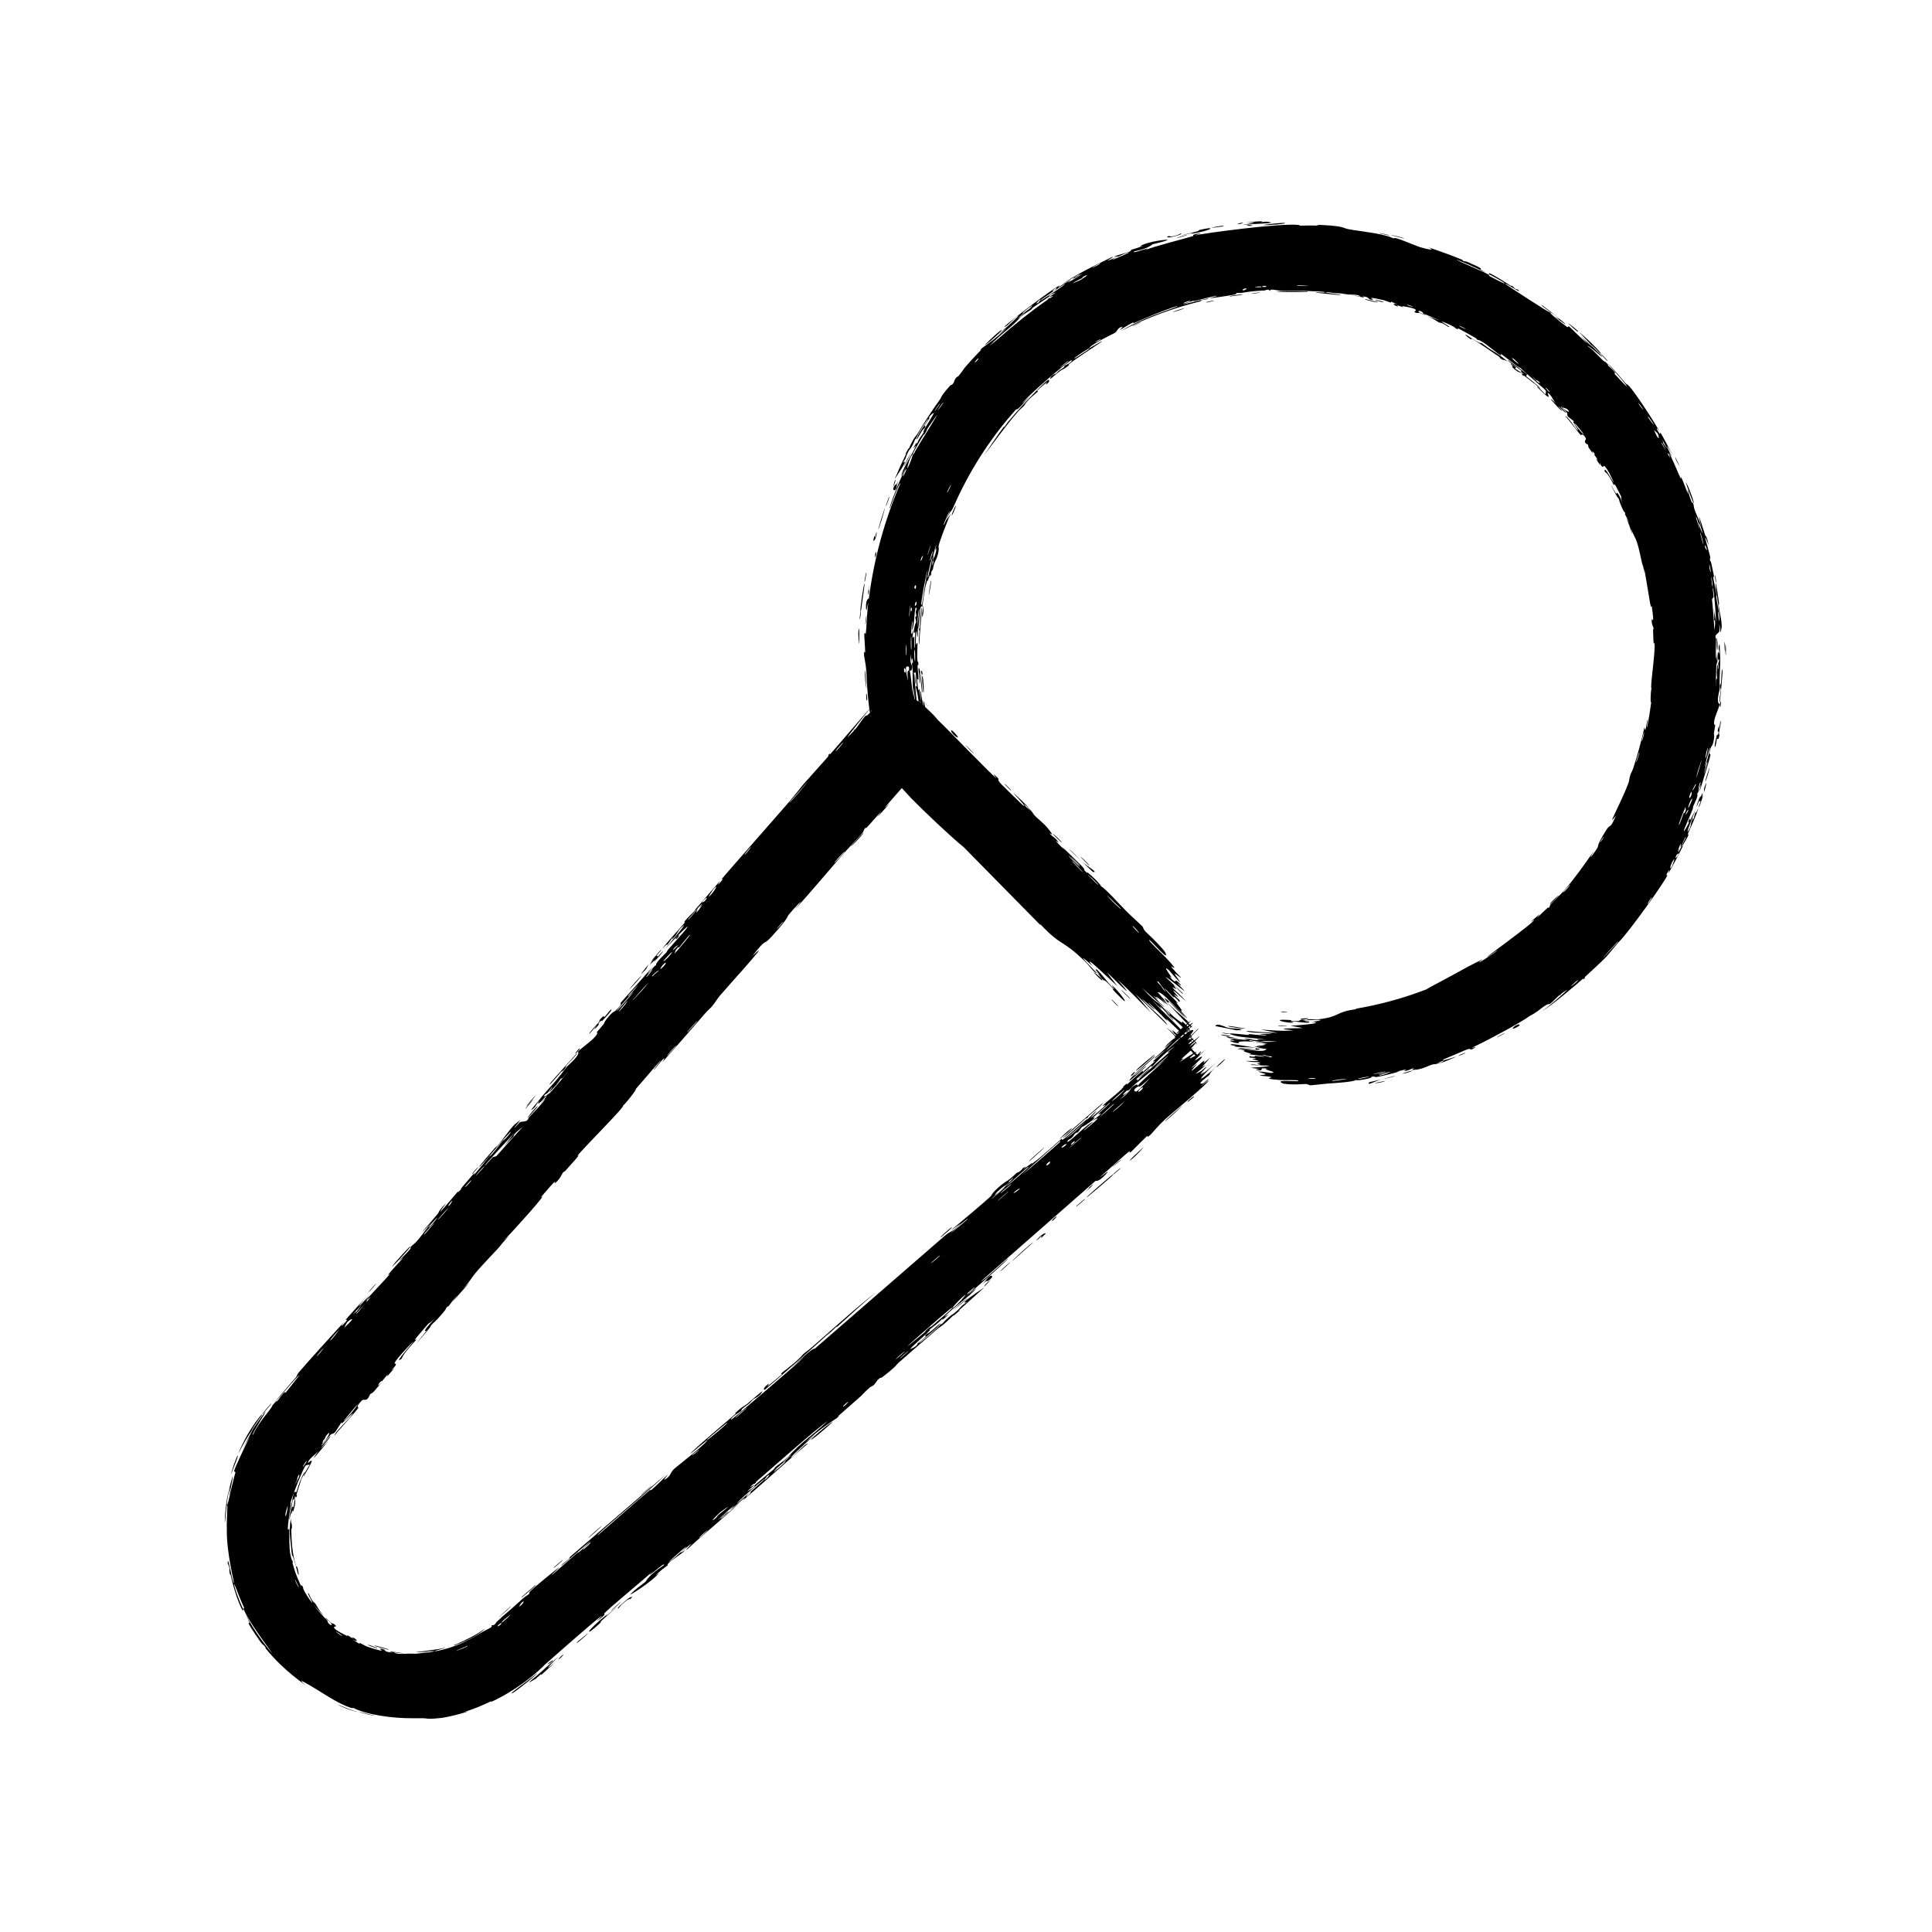 <svg width="121" height="121" viewBox="0 0 121 121" fill="none" xmlns="http://www.w3.org/2000/svg">
<g clip-path="url(#clip0_38_93)">
<path d="M86.196 67.808C86.28 67.785 86.625 67.73 86.772 67.694C86.619 67.799 85.892 67.891 86.196 67.808ZM96.441 57.239C96.377 57.322 96.313 57.405 96.249 57.488C96.472 57.296 96.748 57.012 96.951 56.829C96.985 56.8 96.937 56.916 97.013 56.842C97.089 56.768 97.028 56.737 97.13 56.622C97.247 56.495 97.817 55.947 97.993 55.736C98.661 54.96 99.254 54.114 99.838 53.271C99.288 54.178 99.929 53.322 100.068 53.056C100.095 52.996 100.003 52.95 100.561 52.048C100.797 51.656 100.802 51.819 100.928 51.64C100.987 51.555 101.073 51.395 101.211 51.058C100.704 51.774 101.114 51.025 101.394 50.408C101.447 50.304 101.844 49.447 101.984 49.053C102.035 48.919 102.051 48.694 102.113 48.516C102.156 48.393 102.222 48.312 102.283 48.129C102.564 47.273 102.796 46.418 102.994 45.538C103.044 46.089 103.149 45.146 103.16 45.105C103.247 44.902 103.066 45.863 103.171 45.489C103.275 44.959 103.361 44.424 103.428 43.888C103.35 44.324 103.368 43.289 103.434 43.107C103.311 43.182 103.713 40.662 103.615 40.267C103.598 40.187 103.558 40.716 103.532 39.493C103.527 39.36 103.574 39.407 103.565 39.338C103.56 39.296 103.404 39.056 103.456 38.783C103.47 38.683 103.64 39.298 103.444 37.93C103.417 38.141 103.369 37.93 103.308 37.562C103.211 36.944 103.026 35.892 102.977 35.611C102.98 35.704 102.981 35.796 102.983 35.888C102.933 35.441 102.863 35.375 102.842 35.277C102.753 34.882 102.646 34.331 102.525 33.972C102.384 33.552 102.301 33.579 102.159 33.084C102.183 33.205 102.206 33.327 102.227 33.448C102.115 33.111 101.995 32.777 101.867 32.446C102.276 33.17 101.809 32.278 101.778 32.22C101.734 32.124 101.836 32.246 101.763 32.086C101.755 32.069 101.725 32.11 101.613 31.864C101.376 31.351 101.46 31.41 101.36 31.195C101.35 31.176 101.348 31.261 101.16 30.896C100.543 29.749 101.194 30.886 101.218 30.931C101.25 30.989 101.219 30.504 101.632 31.541C101.496 31.192 101.545 31.127 101.529 31.088C101.516 31.052 101.219 30.474 101.198 30.444C101.029 30.172 101.113 30.445 101.076 30.394C101.049 30.351 100.735 29.631 100.507 29.551C100.441 29.158 100.734 29.669 101.046 30.214C101.116 30.281 100.812 29.66 100.792 29.629C100.346 28.857 100.491 29.345 100.329 29.215C100.244 29.148 100.124 28.8 100.208 29.138C99.777 28.463 100.083 28.844 100.064 28.795C100.034 28.721 99.857 28.502 99.841 28.47C99.818 28.424 99.946 28.554 99.845 28.377C99.828 28.347 99.596 28.109 99.803 28.477C99.5 28.003 99.478 28.074 99.458 27.855C99.069 27.655 99.392 27.555 99.311 27.424C99.092 27.075 99.034 27.267 99.015 27.255C98.892 27.162 98.233 26.247 98.026 26.056C98.188 26.062 98.602 26.74 98.724 26.866C99.145 27.28 98.254 26.185 98.631 26.427C98.487 26.312 98.342 26.2 98.196 26.09C98.051 25.783 98.392 26.102 97.777 25.465C97.622 25.411 98.203 25.923 98.053 25.85C97.966 25.805 97.618 25.431 97.596 25.438C97.573 25.445 97.903 25.769 97.827 25.739C97.673 25.665 96.561 24.405 97.477 25.299C97.263 25.074 97.221 24.864 97.046 24.689C97.02 24.663 96.99 24.638 96.957 24.614C96.895 24.57 96.948 24.674 96.976 24.759C97.001 24.831 97.007 24.889 96.91 24.826C96.816 24.766 96.632 24.594 96.262 24.235C96.287 24.155 96.767 24.682 96.782 24.693C96.806 24.705 96.83 24.497 96.819 24.475C96.79 24.389 95.444 23.294 95.198 23.014C95.257 23.173 94.149 22.227 93.995 22.169C93.956 22.151 94.051 22.289 94.01 22.268C93.763 22.135 93.189 21.627 92.887 21.441C92.552 21.232 92.567 21.303 92.549 21.291C92.401 21.2 92.538 21.242 92.446 21.188C92.311 21.1 91.346 20.566 91.29 20.553C91.275 20.547 91.409 20.68 91.19 20.581C91.151 20.566 91.21 20.509 90.554 20.229C89.764 19.902 91.055 20.558 90.702 20.473C90.252 20.146 90.223 20.249 90.092 20.18C90.046 20.157 89.731 19.922 89.342 19.773C89.624 19.871 89.905 19.975 90.184 20.084C89.922 19.949 89.387 19.746 89.167 19.644C89.06 19.593 89.177 19.562 88.935 19.472C88.883 19.455 88.622 19.535 89.276 19.707C89.303 19.783 89.021 19.629 88.875 19.593C88.853 19.588 88.735 19.653 88.58 19.529C88.541 19.503 89.114 19.371 87.828 19.169C87.787 19.163 87.912 19.242 87.871 19.238C87.843 19.233 87.537 19.121 87.501 19.116C87.464 19.111 87.602 19.196 87.558 19.191C87.332 19.165 87.094 18.926 87.536 19.071C87.393 19.007 87.25 18.943 87.105 18.882C87.232 19.045 86.862 18.848 86.652 18.798C85.308 18.491 86.186 18.79 85.947 18.773C85.563 18.756 85.891 18.61 85.325 18.558C85.272 18.557 85.926 18.762 84.627 18.475C84.822 18.504 85.015 18.536 85.209 18.57C85.12 18.43 84.509 18.451 84.464 18.448C84.304 18.428 84.227 18.416 84.175 18.407C84.057 18.387 84.061 18.375 83.524 18.352C83.455 18.35 83.309 18.304 83.16 18.303C82.545 18.3 83.96 18.425 83.99 18.488C84.006 18.502 82.493 18.335 82.441 18.333C82.222 18.266 83.131 18.366 82.963 18.292C82.903 18.241 80.724 18.185 80.286 18.202C79.782 18.189 79.544 18.046 79.552 18.225C79.399 18.057 79.28 18.186 79.216 18.19C78.435 18.237 78.432 18.238 77.769 18.341C77.623 18.365 77.491 18.331 77.441 18.348C77.411 18.358 77.476 18.406 77.332 18.446C77.13 18.493 75.897 18.676 75.8 18.674C75.702 18.663 76.313 18.547 76.193 18.521C75.751 18.608 75.335 18.721 74.896 18.834C74.714 18.882 74.797 18.821 74.719 18.842C74.684 18.849 74.07 19.065 74.101 19.072C74.166 19.061 76.101 18.541 75.605 18.736C75.51 18.771 75.141 18.777 75.221 18.862C73.487 19.284 71.801 19.911 70.208 20.729C71.082 20.177 72.174 19.766 73.186 19.398C73.324 19.346 73.8 19.197 73.727 19.167C72.848 19.438 71.799 19.892 70.991 20.247C70.965 20.258 71.039 20.171 70.94 20.21C70.754 20.282 70.214 20.642 70.11 20.677C70.091 20.682 70.388 20.457 70.271 20.474C70.12 20.497 70.054 20.567 69.999 20.645C69.945 20.723 69.901 20.808 69.793 20.866C69.623 20.947 68.468 21.515 68.243 21.757C67.998 22 69.059 21.282 69.012 21.388C68.306 21.887 67.553 22.332 66.911 22.839C66.9 22.848 67.026 22.808 66.887 22.925C66.645 23.128 66.54 23.13 66.414 23.22C66.277 23.315 65.835 23.705 65.762 23.741C65.752 23.745 65.799 23.617 65.812 23.604C65.989 23.415 66.114 23.421 66.132 23.406C66.201 23.352 66.247 23.272 66.31 23.222C66.414 23.141 66.489 23.118 66.626 23.012C66.722 22.938 66.595 22.965 66.688 22.896C66.722 22.869 67.164 22.694 67.118 22.562C67.062 22.464 64.195 24.916 64.02 25.275C64.251 25.049 64.487 24.828 64.727 24.612C64.231 25.045 63.787 25.703 63.633 25.641C62.175 27.273 60.952 29.116 60.012 31.096C59.906 31.32 59.803 31.545 59.704 31.773C59.523 32.169 59.516 31.907 59.28 32.588C59.377 32.426 59.476 32.266 59.576 32.107C59.401 32.431 58.819 33.956 58.777 34.22C58.77 34.254 58.842 34.325 58.739 34.717C58.651 35.066 58.571 35.105 58.511 35.289C58.461 35.443 58.437 35.625 58.423 35.671C58.411 35.706 58.367 35.711 58.34 35.796C58.257 36.066 58.422 35.868 58.23 36.112C58.239 36.045 58.248 35.977 58.258 35.909C58.166 36.237 58.017 36.683 58.085 36.184C58.097 36.098 58.122 36.179 58.135 36.116C58.713 33.66 58.137 35.595 58.038 36.48C57.927 36.69 57.772 37.958 57.763 37.999C57.738 38.056 57.717 37.833 57.641 38.113C57.61 38.17 57.512 39.881 57.478 39.26C57.467 39.132 57.558 38.313 57.583 38.116C57.394 38.567 57.501 39.677 57.496 39.797C57.453 40.293 57.433 38.837 57.364 39.956C57.326 40.819 57.435 40.011 57.463 40.343C57.473 40.528 57.387 41.503 57.513 41.473C57.535 41.806 57.465 41.613 57.462 41.654C57.457 41.695 57.524 42.348 57.517 42.562C57.516 42.588 57.447 42.511 57.443 42.538C57.436 42.591 57.504 43.222 57.514 43.247C57.519 43.263 57.559 43.107 57.579 43.167C57.599 43.238 57.656 43.844 57.678 43.875C57.705 43.919 57.604 43.175 57.681 43.293C57.699 43.638 57.815 44.191 57.901 44.407C57.878 44.354 57.828 44.024 57.818 43.909C57.913 43.952 58.018 44.657 57.91 44.427C57.972 44.574 57.976 44.466 58.026 44.547C58.038 44.568 58.076 44.785 58.099 44.824C58.103 44.828 58.099 44.599 58.125 44.641C58.169 44.717 58.282 45.371 58.287 45.426C58.292 45.581 58.158 45.055 58.113 45.016C58.105 45.011 58.119 45.48 58.115 45.489C58.05 45.529 58.002 45.011 57.951 45.081C57.961 45.21 57.972 45.338 57.984 45.467C57.817 44.994 57.711 44.08 57.612 43.854C57.725 44.583 57.871 45.34 57.708 45.371C57.639 45.384 57.539 45.076 57.524 45.091C57.469 45.149 57.622 45.576 57.623 45.592C57.621 45.606 57.619 45.613 57.615 45.614C57.615 45.614 57.615 45.614 57.615 45.614C57.577 45.622 57.431 44.999 57.411 44.97C57.371 44.922 57.299 45.225 57.273 45.23C57.264 45.222 57.157 44.774 57.136 44.935C57.113 45.098 57.187 45.496 57.186 45.51C57.17 45.592 57.016 44.901 56.998 44.882C56.987 44.872 57 45.257 56.988 45.271C56.974 45.283 56.89 45.003 56.823 44.898C56.773 44.819 56.788 45.07 56.775 45.028C56.764 44.998 56.659 44.329 56.651 44.297C56.635 44.249 56.614 44.412 56.6 44.391C56.58 44.361 56.565 44.141 56.554 44.172C56.541 44.194 56.525 45.06 56.488 45.062C56.418 45.064 56.428 44.139 56.3 45.02C56.299 45.026 56.353 45.227 56.352 45.233C56.327 45.367 56.134 44.725 56.293 45.524C55.947 44.044 56.157 45.356 56.007 45.154C55.947 45.076 55.838 44.492 55.832 44.49C55.786 44.555 55.856 44.736 55.84 44.804C55.829 44.842 55.693 44.323 55.673 44.447C55.661 44.511 55.755 45.072 55.757 45.095C55.759 45.323 55.674 45.057 55.657 45.11C55.645 45.146 55.704 45.486 55.703 45.495C55.699 45.511 55.549 45.061 55.51 44.968C55.48 44.898 55.496 45.178 55.479 45.128C55.377 44.827 55.407 44.147 55.328 44.81C55.323 44.851 55.366 45.091 55.365 45.098C55.341 45.255 55.264 44.812 55.212 44.738C55.122 44.611 55.26 45.248 55.129 44.721C55.144 45.129 55.183 45.353 55.285 45.817C55.015 44.531 54.776 44.087 55.017 45.541C54.938 45.079 54.849 45.147 54.824 45.008C54.807 44.922 54.812 44.233 54.63 44.575C54.606 44.618 54.705 45.025 54.627 44.904C54.498 43.912 54.586 44.889 54.58 44.891C54.42 44.902 54.261 42.445 54.259 42.025C54.22 41.537 54.111 41.102 54.111 40.995C54.11 40.644 54.164 40.935 54.184 40.857C54.199 40.778 54.118 39.779 54.13 39.728C54.162 39.536 54.217 39.735 54.221 39.715C54.261 39.478 54.312 38.141 54.38 37.77C54.336 37.777 54.255 38.526 54.237 38.051C54.22 37.496 54.41 37.488 54.418 37.475C54.735 34.99 55.404 32.551 56.4 30.252C56.287 30.238 55.75 31.791 55.737 31.826C55.611 31.971 56.233 30.282 56.632 29.513C56.72 29.333 56.791 29.2 56.825 29.146C56.754 29.265 56.684 29.385 56.615 29.505C56.555 29.61 56.496 29.716 56.438 29.822C56.455 29.723 56.496 29.605 56.552 29.475C56.747 29.017 57.137 28.424 57.344 27.97C57.43 27.78 57.201 28.109 57.203 28.1C57.275 27.874 57.488 27.564 57.402 27.837C57.632 27.314 57.646 27.416 57.872 27.045C57.884 27.025 57.748 27.163 57.911 26.857C57.984 26.713 58.451 25.986 58.486 25.869C58.498 25.82 58.109 26.091 58.206 26.219C57.639 26.976 58.103 26.509 57.907 26.818C57.879 26.866 57.864 26.707 57.437 27.525C57.388 27.294 58.036 26.44 58.123 26.281C58.291 25.94 57.399 27.217 57.372 27.529C57.336 27.355 57.302 27.616 57.133 27.917C56.948 28.247 56.995 28.085 56.899 28.266C56.641 28.764 56.821 28.594 56.549 28.974C56.791 28.796 56.629 29.083 56.421 29.414C56.279 29.639 56.118 29.883 56.037 30.008C56.126 29.792 56.218 29.577 56.313 29.364C56.458 29.038 56.608 28.716 56.766 28.396C56.739 28.421 56.713 28.445 56.687 28.47C56.759 28.332 56.833 28.195 56.908 28.059C56.906 28.086 56.905 28.114 56.904 28.141C57.215 27.398 57.397 27.275 57.429 27.219C57.859 26.497 58.387 25.682 58.886 24.994C58.962 24.892 58.84 24.91 59.454 24.209C59.651 23.987 59.525 24.243 59.726 23.975C59.864 23.547 59.961 23.634 60.04 23.539C60.269 23.264 60.383 23.073 60.405 23.047C60.69 22.708 61.135 22.235 61.472 21.884C61.478 21.877 61.265 22.023 61.497 21.807C61.579 21.729 62.426 21.177 63.033 20.558C62.855 20.696 62.677 20.837 62.502 20.979C62.698 20.801 64.091 19.564 63.707 19.814C63.466 19.963 63.037 20.511 62.896 20.463C63.35 20.035 66.088 17.956 66.361 17.882C66.394 17.866 66.225 18.024 66.271 18.001C66.305 17.981 66.968 17.56 67.068 17.523C67.126 17.5 66.841 17.7 66.874 17.699C66.899 17.692 67.754 17.218 67.779 17.148C67.578 17.28 66.985 17.605 67.269 17.388C67.305 17.36 67.528 17.272 67.573 17.239C67.988 16.927 66.659 17.705 66.462 17.841C66.865 17.547 67.417 17.225 67.996 16.922C68.544 16.633 69.116 16.361 69.604 16.115C70.034 15.967 69.023 16.458 69.503 16.277C70.5 15.91 69.735 16.104 69.763 16.085C69.985 15.931 70.906 15.81 70.839 15.643C71.207 15.528 71.098 15.593 71.599 15.382C71.528 15.395 71.456 15.408 71.385 15.421C71.915 15.101 73.217 14.974 73.129 15.026C72.9 15.149 72.246 15.273 72.193 15.295C72.115 15.328 71.957 15.564 71.046 15.738C70.741 15.981 72.43 15.313 71.683 15.677C72.195 15.446 74.418 14.888 74.731 14.784C74.768 14.769 74.56 14.687 75.128 14.624C75.397 14.596 74.764 14.737 74.891 14.738C75.258 14.621 80.352 13.943 81.341 14.092C81.404 14.093 81.38 14.131 81.442 14.132C81.633 14.133 82.332 14.103 82.673 14.146C81.968 14.03 83.347 14.111 83.695 14.165C84.224 14.235 84.183 14.302 84.408 14.345C84.519 14.367 84.638 14.387 84.762 14.406C85.614 14.534 86.738 14.662 87.288 14.937C87.29 14.779 88.421 15.304 88.944 15.481C89.358 15.612 89.989 15.731 89.45 15.481C90.164 15.729 90.916 15.991 91.57 16.267C91.678 16.312 91.513 16.288 91.697 16.364C91.714 16.371 91.755 16.341 91.913 16.408C93.216 16.974 92.548 16.769 92.776 16.906C92.902 16.985 92.996 17.042 93.066 17.08C92.33 16.709 91.452 16.344 91.217 16.249C91.383 16.409 92.888 16.979 93.289 17.234C93.303 17.243 93.228 17.263 93.243 17.271C93.243 17.271 93.243 17.271 93.244 17.271C93.401 17.351 94.388 17.884 94.217 17.718C94.172 17.672 93.723 17.412 93.175 17.135C93.328 17.201 93.245 17.092 93.272 17.104C93.604 17.24 94.339 17.718 94.598 17.886C94.658 17.924 94.673 17.889 94.683 17.895C94.92 18.048 94.765 18.079 95.069 18.137C95.432 18.518 94.243 17.655 94.284 17.789C94.345 17.846 97.053 19.619 97.085 19.569C97.087 19.584 97.114 19.622 97.177 19.691C97.32 19.84 98.028 20.4 98.157 20.489C98.18 20.503 98.238 20.419 98.264 20.439C98.331 20.487 99.107 21.281 99.443 21.529C99.291 21.363 99.138 21.2 98.982 21.038C99.971 21.961 99.83 21.807 99.531 21.468C99.515 21.452 99.501 21.434 99.486 21.418C99.249 21.159 98.93 20.841 98.93 20.831C98.932 20.805 99.567 21.365 99.956 21.778C100.209 22.043 100.365 22.238 100.218 22.138C100.195 22.123 100.046 21.962 99.91 21.824C99.735 21.647 99.585 21.505 99.769 21.74C99.784 21.758 99.825 21.8 99.879 21.855C100.045 22.018 100.323 22.294 100.338 22.318C100.412 22.438 100.092 22.148 99.812 21.922C99.604 21.753 99.421 21.618 99.455 21.693C99.564 21.765 99.671 21.855 99.779 21.955C99.974 22.138 100.166 22.351 100.357 22.538C100.491 22.669 100.56 22.669 100.576 22.685C100.821 22.932 100.649 22.825 100.728 22.909C100.772 22.953 101.309 23.393 101.104 23.399C102.623 25.063 101.621 23.779 100.68 22.761C101.021 23.042 101.559 23.715 101.808 24.008C101.898 24.113 101.889 24.016 102.042 24.193C102.379 24.544 103.646 26.469 103.918 27.002C103.712 26.698 103.719 26.82 103.869 27.06C104.017 27.301 103.961 27.057 103.997 27.101C104.041 27.143 104.662 28.322 104.764 28.518C104.27 27.646 104.33 27.873 104.717 28.626C104.647 28.524 104.575 28.424 104.504 28.323C104.762 28.749 105.133 29.727 105.269 29.979C105.291 30.018 105.269 29.851 105.281 29.873C105.407 30.093 105.692 30.902 105.719 30.934C105.745 30.96 105.644 30.606 105.714 30.724C105.729 30.749 105.801 31.099 105.938 31.418C105.989 31.537 106.004 31.448 106.018 31.478C106.132 31.724 106.008 31.6 106.184 32.061C106.31 32.4 106.468 32.633 106.59 33.121C106.18 31.523 106.577 32.849 106.791 33.507C106.824 33.612 106.884 33.497 107.013 34.148C106.503 32.828 107.048 34.553 107.116 34.917C107.12 34.937 107.069 34.956 107.107 35.132C107.11 35.147 107.142 35.118 107.179 35.282C107.515 36.843 107.275 35.849 107.297 36.153C107.303 36.245 107.395 36.647 107.454 36.95C107.479 37.077 107.499 37.186 107.508 37.247C107.514 37.294 107.474 37.278 107.499 37.462C107.543 37.787 107.615 38.075 107.639 38.291C107.641 38.316 107.584 38.323 107.637 38.731C107.652 38.846 107.682 38.974 107.687 38.808C107.702 38.347 107.556 37.552 107.478 36.947C107.463 36.832 107.452 36.724 107.445 36.626C107.427 36.365 107.481 36.599 107.54 36.938C107.608 37.33 107.671 37.861 107.676 37.911C107.68 37.944 107.612 37.603 107.645 37.954C107.673 38.252 107.827 38.792 107.831 39.243C107.832 39.277 107.762 39.64 107.756 39.623C107.753 39.608 107.702 39.061 107.68 39.142C107.679 39.152 107.699 39.5 107.682 39.547C107.662 39.603 107.441 39.763 107.438 39.836C107.431 40.026 107.478 39.901 107.479 40.023C107.484 40.287 107.419 41.196 107.494 41.226C107.501 41.076 107.506 40.925 107.51 40.775C107.515 41.612 107.548 41.256 107.562 41.375C107.575 41.503 107.508 41.466 107.493 41.748C107.496 41.809 107.441 42.989 107.466 42.97C107.468 42.315 107.534 42.562 107.538 42.532C107.551 42.417 107.511 42.268 107.519 42.115C107.568 41.034 107.604 42.127 107.633 41.873C107.643 41.785 107.607 41.608 107.61 41.571C107.62 41.45 107.673 41.449 107.671 41.367C107.664 41.178 107.584 41.398 107.58 41.382C107.538 41.213 107.597 40.552 107.679 40.964C107.71 40.716 107.608 40.688 107.646 40.491C107.719 40.099 107.709 40.685 107.721 40.844C107.766 41.415 107.729 41.584 107.7 42.391C107.689 42.682 107.711 43.029 107.702 43.164C107.699 43.251 107.447 44.03 107.705 44.085C107.643 44.395 107.401 44.855 107.357 45.172C107.317 45.458 107.424 45.383 107.424 45.411C107.423 45.453 107.354 45.796 107.344 45.914C107.333 46.054 107.382 45.992 107.353 46.212C107.278 46.757 107.183 46.722 107.166 46.776C106.949 47.396 107.145 47.148 107.122 47.292C107.115 47.431 106.545 49.241 106.431 49.623C106.465 49.463 106.498 49.303 106.53 49.143C106.384 49.4 106.376 49.722 106.272 49.692C106.418 49.805 106.105 50.331 106.044 50.499C106.02 50.566 106.05 50.572 106.019 50.655C105.901 50.981 105.573 51.693 105.508 51.869C105.237 52.643 106.175 50.773 106.223 50.611C106.119 50.925 105.397 52.651 105.822 51.898C105.888 51.781 105.91 51.533 105.936 51.464C106.112 50.99 106.023 51.383 106.045 51.349C106.081 51.291 106.144 50.957 106.183 50.878C106.196 50.852 106.187 51.052 106.363 50.601C106.343 50.849 105.769 52.084 105.699 52.248C105.675 52.306 105.972 52.006 105.351 53C105.367 52.994 105.384 52.987 105.401 52.98C105.265 53.261 105.124 53.539 104.978 53.816C104.821 54.114 104.658 54.409 104.49 54.702C104.502 54.627 104.636 54.284 104.416 54.686C104.288 54.916 104.441 54.78 104.43 54.802C104.388 55.056 101.95 58.483 101.343 59.04C101.164 59.25 100.672 59.848 100.63 59.89C100.394 60.153 99.473 60.996 99.289 61.163C99.177 61.271 99.321 61.21 99.216 61.301C99.118 61.386 99.184 61.259 99.154 61.283C98.924 61.501 97.084 63.067 96.568 63.333C96.874 63.156 98.194 62.009 98.135 61.995C98.127 61.997 97.774 62.232 97.717 62.3C97.578 62.355 97.266 62.761 97.032 62.899C97.005 62.914 97.059 62.786 96.662 63.054C96.525 63.146 96.203 63.443 95.803 63.627C95.386 63.965 93.224 65.131 92.428 65.5C92.286 65.573 92.192 65.624 92.165 65.65C92.161 65.657 92.596 65.485 92.323 65.648C91.96 65.862 92.242 65.574 91.792 65.76C91.727 65.796 90.477 66.319 90.435 66.336C90.079 66.56 91.202 66.166 91.188 66.176C91.161 66.218 90.241 66.587 90.2 66.591C90.162 66.599 90.881 66.22 89.986 66.59C90.095 66.565 90.204 66.54 90.312 66.513C89.892 66.694 89.825 66.634 89.72 66.666C89.392 66.763 89.072 66.989 88.505 67.008C88.355 67.012 88.574 66.905 88.555 66.905C88.375 66.905 88.198 67.096 87.919 67.067C87.898 67.063 88.469 66.854 87.444 67.12C87.517 67.112 87.59 67.103 87.663 67.094C87.526 67.158 86.482 67.413 86.338 67.432C85.921 67.5 86.269 67.361 85.855 67.449C86.141 67.497 84.87 67.731 84.931 67.632C84.769 67.765 83.669 67.828 83.157 67.862C82.834 67.89 82.174 67.973 82.071 67.97C81.945 67.969 81.98 67.898 81.753 67.89C81.689 67.888 81.013 67.959 80.423 67.875C80.308 67.859 80.072 67.734 80.284 67.71C80.647 67.669 81.332 67.758 81.323 67.687C81.311 67.615 80.391 67.662 80.143 67.64C79.001 67.552 79.666 67.496 79.637 67.472C79.564 67.412 78.945 67.375 78.919 67.367C78.814 67.336 79.255 67.32 79.264 67.284C79.274 67.239 78.688 67.112 78.824 67.106C79.018 67.1 79.557 67.202 79.592 67.199C80.043 67.174 79.433 67.04 79.268 66.975C79.218 66.956 79.423 66.941 79.381 66.933C78.741 66.82 79.235 67.078 78.806 67.031C78.423 66.987 78.922 66.956 78.908 66.951C78.889 66.946 78.432 66.903 78.363 66.87C78.33 66.861 79.526 66.812 79.478 66.741C79.101 66.735 78.723 66.72 78.346 66.696C78.324 66.614 78.859 66.722 78.916 66.716C79.03 66.708 78.719 66.643 78.735 66.619C78.743 66.603 79.115 66.574 78.785 66.524C78.673 66.507 78.428 66.544 78.021 66.441C79.466 66.509 78.472 66.367 78.434 66.335C78.396 66.303 79.083 66.3 78.256 66.233C78.236 66.073 78.278 66.187 78.515 66.181C78.805 66.171 78.147 66.07 79.191 66.189C79.136 66.115 78.297 66.048 78.253 66.034C78.216 66.025 78.405 66.008 78.34 65.989C77.573 65.763 78.104 65.886 77.888 65.77C77.869 65.762 77.141 65.631 77.7 65.692C78.717 65.794 79.14 65.912 79.325 65.703C78.581 65.564 77.663 65.594 77.434 65.562C77.086 65.516 77.452 65.523 77.411 65.504C77.397 65.498 77.098 65.458 77.095 65.453C76.907 65.26 78.423 65.638 78.918 65.633C78.789 65.597 78.661 65.56 78.533 65.523C78.71 65.538 78.887 65.552 79.064 65.564C78.225 65.445 79.037 65.546 79.255 65.42C79.304 65.393 78.751 65.408 79.384 65.365C78.923 65.314 79.073 65.297 78.651 65.3C78.668 65.249 79.611 65.259 79.981 65.239C78.68 65.109 79.408 65.361 78.29 65.151C78.073 65.197 78.613 65.24 78.569 65.246C78.406 65.271 78.045 65.171 77.581 65.251C77.505 65.264 77.804 65.379 77.347 65.311C77.297 65.304 77.016 65.199 77.021 65.195C77.067 65.154 77.35 65.215 77.365 65.196C77.379 65.18 77.058 65.143 77.058 65.137C77.057 65.076 77.327 65.155 77.29 65.13C77.208 65.077 76.091 64.773 77.571 65.036C76.325 64.918 77.402 65.088 77.89 65.118C78.014 65.127 78.05 65.095 78.227 65.102C78.454 65.111 78.717 65.152 78.835 65.155C78.961 65.157 78.254 65.019 79.285 65.122C78.766 65.007 77.832 64.998 77.328 64.86C76.318 64.583 78.065 64.826 78.249 64.82C78.298 64.822 78.141 64.756 78.173 64.756C78.226 64.763 79.216 64.875 79.317 64.836C79.417 64.803 78.953 64.812 78.926 64.767C78.908 64.743 80.104 64.763 79.459 64.707C79.017 64.672 78.187 64.701 78.064 64.561C78.714 64.628 79.367 64.668 80.021 64.682C79.665 64.623 79.312 64.556 78.961 64.481C79.688 64.524 80.318 64.599 81.01 64.529C79.353 64.368 81.547 64.419 81.57 64.383C81.577 64.374 80.926 64.265 80.823 64.24C81.398 64.212 83.124 64.076 82.105 63.99C82.29 64.015 82.727 63.9 82.72 63.893C82.659 63.837 81.701 63.933 81.855 63.864C82.033 63.787 82.291 63.867 82.57 63.839C83.996 63.669 83.563 63.379 84.969 63.202C84.939 63.195 84.909 63.188 84.879 63.181C86.397 62.928 87.891 62.52 89.33 61.965C89.572 61.816 90.012 61.589 90.477 61.34C91.016 61.054 91.587 60.734 91.956 60.532C92.096 60.46 92.79 60.109 92.843 60.084C92.946 60.043 92.44 60.361 92.688 60.25C92.746 60.234 93.862 59.53 93.747 59.529C93.623 59.608 93.254 59.888 93.182 59.917C92.721 60.176 96.03 57.836 96.096 57.599C96.017 57.645 95.938 57.691 95.858 57.736C96.055 57.574 96.249 57.408 96.441 57.239ZM87.385 67.375C87.219 67.477 86.756 67.539 86.491 67.61C86.126 67.713 85.528 68.048 85.762 67.776C86.308 67.659 86.849 67.525 87.385 67.375ZM94.922 64.372C94.585 64.535 94.77 64.28 95.058 64.167C95.09 64.154 95.378 64.147 94.922 64.372ZM91.399 66.082C91.413 66.074 91.711 65.951 91.722 65.948C92.009 65.882 91.108 66.252 91.399 66.082ZM105.011 53.533C104.823 53.898 105.066 53.69 105.142 53.441C105.146 53.425 105.023 53.509 105.011 53.533ZM104.871 53.789C104.632 54.021 104.495 54.681 104.729 54.225C104.752 54.181 104.883 53.779 104.871 53.789ZM93.738 64.984C93.756 64.93 94.104 64.763 94.251 64.69C94.266 64.724 93.878 64.905 93.738 64.984ZM101.354 58.952C101.347 58.925 100.44 59.907 100.4 59.995C100.54 59.837 101.369 58.986 101.354 58.952ZM103.423 56.218C103.4 56.244 103.143 56.628 103.173 56.632C103.333 56.469 103.529 56.106 103.423 56.218ZM106.519 50.169C106.52 50.143 106.244 50.41 106.622 49.678C106.677 49.569 106.58 49.99 106.6 49.952C106.641 49.871 106.669 49.806 106.689 49.753C106.579 50.119 106.445 50.493 106.421 50.525C106.311 50.676 106.519 50.181 106.519 50.169ZM107.388 46.709C107.379 46.627 107.495 46.141 107.527 46.031C107.533 46.012 107.591 46.11 107.627 45.888C107.655 45.709 107.532 45.961 107.606 45.617C107.68 45.268 107.652 45.746 107.661 45.716C107.674 45.676 107.732 45.127 107.772 45.151C107.804 45.169 107.683 45.748 107.661 45.893C107.635 46.079 107.733 45.866 107.661 46.172C107.615 46.363 107.542 46.237 107.529 46.277C107.52 46.31 107.428 46.993 107.389 46.708C107.389 46.708 107.388 46.708 107.388 46.709ZM106.718 49.654C106.712 49.682 106.703 49.715 106.689 49.753C106.699 49.72 106.709 49.687 106.718 49.654ZM88.414 67.056C88.609 67.031 88.066 67.228 87.845 67.244C87.833 67.216 88.384 67.062 88.414 67.056ZM106.755 49.293C106.95 48.762 106.86 49.169 106.718 49.654C106.752 49.496 106.688 49.471 106.755 49.293ZM97.717 62.3C97.74 62.291 97.759 62.29 97.772 62.303C97.71 62.327 97.699 62.321 97.717 62.3ZM98.757 61.483C99.062 61.144 98.368 61.748 98.397 61.773C98.409 61.783 98.745 61.498 98.757 61.483ZM105.256 53.067C105.232 53.101 105.37 52.452 105.063 53.341C105.307 52.907 105.085 53.383 105.101 53.383C105.151 53.386 105.489 52.617 105.581 52.455C105.575 52.291 105.336 52.953 105.257 53.066C105.256 53.066 105.256 53.066 105.256 53.067ZM108.06 40.338C108.108 40.451 108.097 40.811 108.092 41.053C108.049 40.94 108.063 40.581 108.06 40.338ZM61.704 21.579C62.872 20.394 63.163 20.398 62.006 21.379C61.983 21.398 61.645 21.663 61.704 21.579ZM73.951 14.617C74.122 14.655 73.626 14.797 73.292 14.862C73.217 14.876 72.921 14.88 73.228 14.773C73.246 14.867 73.736 14.765 73.951 14.617ZM106.804 48.974C106.803 48.801 106.984 48.328 107.061 48.073C107.061 48.242 106.891 48.754 106.804 48.974ZM65.988 18.222C66.138 18.132 66.2 18.01 66.171 18.021C66.042 18.072 65.8 18.299 65.988 18.222ZM106.262 50.514C106.226 50.525 106.428 49.887 106.515 49.868C106.464 50.002 106.288 50.506 106.262 50.514ZM108.041 40.795C108.026 40.899 107.994 40.361 108.004 40.198C108.039 40.211 108.053 40.727 108.041 40.795ZM68.402 16.782C68.543 16.715 68.893 16.542 68.92 16.498C68.953 16.442 68.444 16.71 68.402 16.782ZM53.817 40.333C53.803 40.353 53.728 39.745 53.767 39.477C53.835 38.969 53.819 40.312 53.817 40.333ZM64.658 19.2C64.225 19.444 64.699 19.166 64.641 19.123C64.371 19.318 63.723 19.828 64.21 19.531C64.305 19.473 64.531 19.289 64.658 19.2ZM65.037 18.95C65.066 18.901 65.315 18.637 65.067 18.819C64.953 18.904 64.815 19.102 65.037 18.95ZM54.118 36.604C54.238 36.176 53.925 38.174 53.927 38.233C53.918 38.263 53.911 38.283 53.906 38.294C53.917 38.37 53.888 38.751 53.836 38.791C53.849 38.677 53.872 38.364 53.881 38.329C53.885 38.313 53.888 38.302 53.891 38.294C53.851 38.154 54.084 36.684 54.118 36.604ZM54.911 33.349C54.859 33.858 54.691 33.905 54.697 33.861C54.781 33.314 54.796 33.69 54.806 33.675C54.823 33.641 54.88 33.251 54.91 33.351C54.91 33.35 54.91 33.35 54.911 33.349ZM54.26 35.931C54.258 35.952 54.179 36.368 54.175 36.385C54.063 36.719 54.286 35.538 54.26 35.931ZM107.728 44.051C107.778 43.752 107.801 44.054 107.756 44.252C107.751 44.268 107.683 44.315 107.728 44.051ZM65.225 18.797C65.281 18.752 66.806 17.801 66.676 17.796C66.541 17.867 64.823 18.984 65.225 18.797ZM77.644 14.025C77.329 14.064 77.663 13.94 77.835 13.952C77.898 13.956 77.723 14.016 77.644 14.025ZM105.86 51.325C105.772 51.646 105.662 51.525 105.82 51.282C105.826 51.272 105.863 51.312 105.86 51.325ZM75.137 14.4C76.202 14.137 75.99 14.418 74.592 14.648C74.632 14.627 74.673 14.605 74.714 14.584C73.115 14.945 74.598 14.584 74.989 14.488C75.136 14.45 75.002 14.436 75.136 14.4C75.137 14.4 75.137 14.4 75.137 14.4ZM79.305 13.882C80.363 14.008 78.355 13.992 77.787 14.101C78.332 13.963 79.061 13.913 78.067 13.929C79.51 13.782 78.914 13.916 78.972 13.914C79.04 13.915 79.26 13.877 79.305 13.882ZM76.546 14.187C76.487 14.201 76.028 14.242 75.867 14.28C76.082 14.172 76.94 14.087 76.546 14.187ZM56.064 30.035C56.093 30.089 56.087 30.189 55.931 30.515C55.951 30.402 56.022 30.182 56.064 30.035ZM86.985 67.207C86.742 67.261 86.252 67.345 86.412 67.364C86.429 67.366 86.991 67.237 86.985 67.207ZM69.769 16.239C69.816 16.215 71.082 15.691 70.625 15.823C70.484 15.855 69.345 16.37 69.769 16.239ZM63.752 19.962C63.84 19.888 64.199 19.591 64.201 19.577C64.2 19.525 63.766 19.899 63.752 19.962ZM85.745 67.414C85.712 67.417 84.964 67.551 85.05 67.56C85.214 67.582 85.859 67.412 85.745 67.414ZM107.722 42.945C107.725 42.882 107.784 42.802 107.786 42.78C107.797 42.729 107.83 41.566 107.878 42.013C107.899 42.089 107.747 43.758 107.702 43.972C107.622 44.047 107.767 43.345 107.772 43.17C107.773 43.139 107.714 43.115 107.723 42.945C107.722 42.945 107.722 42.945 107.722 42.945ZM55.417 31.807C55.435 31.869 55.042 33.176 55.001 33.148C55.128 32.698 55.267 32.251 55.417 31.807ZM55.666 31.158C55.801 30.897 55.566 31.538 55.486 31.724C55.455 31.715 55.645 31.195 55.666 31.158ZM65.933 18.558C66.04 18.472 65.653 18.652 65.724 18.589C65.769 18.547 66.038 18.398 66.108 18.327C66.128 18.306 65.832 18.426 65.758 18.48C65.654 18.555 65.785 18.526 65.669 18.605C65.285 18.869 64.93 19.082 64.581 19.346C64.55 19.37 64.815 19.214 64.547 19.416C64.506 19.448 64.224 19.595 63.916 19.854C63.33 20.54 62.733 20.845 61.966 21.676C62.005 21.655 62.642 21.104 62.682 21.075C63.384 20.449 64.696 19.396 65.51 18.843C65.717 18.699 65.597 18.741 65.686 18.678C65.757 18.629 65.708 18.738 65.933 18.558ZM87.106 67.143C86.976 67.109 86.58 67.24 86.319 67.29C86.422 67.328 86.85 67.19 87.106 67.143ZM58.546 25.751C58.618 25.639 58.869 25.311 58.874 25.273C58.878 25.222 58.525 25.703 58.546 25.751ZM107.451 36.422C107.448 36.409 107.396 36.093 107.396 36.081C107.397 35.79 107.55 36.739 107.451 36.422ZM105.151 29.148C105.039 28.933 104.911 28.723 104.92 28.627C104.984 28.768 105.197 29.158 105.151 29.148ZM98.835 20.767C98.829 20.849 98.309 20.336 98.205 20.245C98.265 20.253 98.842 20.704 98.835 20.767ZM56.279 30.071C56.098 30.478 56.23 30.431 56.079 30.674C56.055 30.714 55.799 30.771 56.062 30.348C56.111 30.273 56.02 30.609 56.279 30.071ZM74.367 14.701C74.268 14.771 73.921 14.847 73.689 14.908C73.732 14.861 74.202 14.744 74.367 14.701ZM84.382 67.576C84.167 67.546 83.212 67.691 83.454 67.707C83.489 67.712 84.248 67.595 84.382 67.576ZM106.926 47.822C106.98 47.425 106.755 48.217 106.724 48.479C106.756 48.365 106.923 47.849 106.926 47.822ZM100.618 22.569C100.604 22.555 100.318 22.245 100.306 22.231C100.106 21.943 100.916 22.822 100.618 22.569ZM106.062 31.491C105.975 31.362 105.637 30.425 105.581 30.205C105.73 30.376 106.181 31.649 106.062 31.491ZM57.046 28.407C56.9 28.69 56.754 28.954 56.612 29.21C56.605 29.138 57.005 28.423 57.046 28.407ZM99.531 21.468C99.515 21.452 99.501 21.434 99.486 21.418C99.501 21.435 99.516 21.451 99.531 21.468ZM61.15 22.627C61.341 22.441 61.258 22.439 61.245 22.449C61.093 22.581 60.935 22.838 61.15 22.627ZM86.788 67.121C86.685 67.086 86.257 67.224 86.001 67.259C86.083 67.29 86.587 67.173 86.788 67.121ZM80.433 13.957C80.768 14.009 79.413 14.114 79.126 14.103C79.101 14.06 80.383 13.941 80.433 13.957ZM106.498 48.984C106.449 48.996 106.321 49.555 106.379 49.446C106.417 49.378 106.53 48.977 106.498 48.984ZM78.443 14.131C78.317 14.155 78.016 14.142 78.118 14.105C78.249 14.057 78.475 14.124 78.443 14.131ZM67.611 17.567C67.661 17.543 68.298 17.143 68.004 17.252C67.799 17.328 67.801 17.401 67.757 17.426C67.705 17.45 66.624 17.99 67.611 17.567ZM87.97 14.945C87.692 14.886 87.365 14.782 87.076 14.715C87.2 14.714 87.864 14.876 87.97 14.945ZM107.065 46.855C107.046 46.922 106.552 48.73 106.881 47.716C106.905 47.658 107.168 46.664 107.065 46.855ZM56.279 30.071C56.302 30.02 56.33 29.961 56.365 29.895C56.333 29.962 56.304 30.02 56.279 30.071ZM58.738 25.665C58.706 25.767 59.007 25.348 59.083 25.215C59.077 25.154 58.741 25.649 58.738 25.665ZM87.043 14.754C86.873 14.732 86.576 14.645 86.368 14.604C86.409 14.581 86.979 14.705 87.043 14.754ZM97.702 20.01C97.45 19.783 97.113 19.536 97.086 19.562C97.084 19.553 97.074 19.538 97.056 19.517C97.038 19.495 96.738 19.291 96.617 19.189C95.927 18.536 99.505 21.411 97.366 19.83C97.478 19.889 97.59 19.949 97.702 20.01ZM106.418 32.793C106.435 32.989 106.64 33.489 106.618 33.35C106.604 33.253 106.404 32.596 106.418 32.793ZM103.229 26.153C103.255 26.205 103.565 26.63 103.591 26.629C103.453 26.359 103.116 25.914 103.229 26.153ZM106.774 34.226C106.797 34.344 106.904 34.476 106.904 34.462C106.9 34.336 106.762 34.02 106.774 34.226ZM56.839 29.318C56.934 29.165 57.143 28.633 57.159 28.501C57.178 28.485 57.218 28.435 57.284 28.341C57.284 28.342 57.284 28.342 57.283 28.342C57.305 28.175 59.816 24.309 58.069 26.864C58.016 26.945 58.12 26.854 57.911 27.188C57.897 27.21 57.861 27.203 57.818 27.272C57.717 27.427 57.217 28.28 57.154 28.472C57.148 28.47 57.136 28.479 57.119 28.5C56.958 28.692 56.763 29.436 56.839 29.318ZM102.635 25.299C102.686 25.392 102.888 25.659 102.932 25.67C102.852 25.524 102.517 25.082 102.635 25.299ZM106.929 46.884C106.857 47.088 106.769 47.627 106.834 47.474C106.877 47.38 107.014 46.648 106.929 46.884ZM104.422 28.129C103.855 27.031 104.278 27.872 104.146 27.729C104.24 27.861 104.332 27.994 104.422 28.129ZM54.825 34.643C54.881 34.454 54.913 34.7 54.817 34.899C54.787 34.962 54.793 34.749 54.825 34.643ZM54.246 43.471C54.306 43.297 54.347 44.116 54.259 43.804C54.255 43.79 54.244 43.484 54.246 43.471ZM54.393 37.283C54.358 37.144 54.362 37.056 54.433 36.686C54.364 37.239 54.486 36.735 54.393 37.283ZM97.085 19.569C97.085 19.566 97.084 19.563 97.086 19.562C97.087 19.565 97.086 19.567 97.085 19.569ZM107.051 35.352C107.039 35.512 107.124 35.935 107.145 35.8C107.147 35.787 107.098 35.407 107.051 35.352ZM57.159 28.501C57.143 28.516 57.143 28.504 57.154 28.472C57.16 28.473 57.161 28.483 57.159 28.501ZM106.438 33.113C106.477 33.117 106.291 32.485 106.277 32.462C106.102 32.122 106.36 32.852 106.438 33.113ZM105.565 51.008C105.555 51.041 105.72 50.872 105.737 50.734C105.751 50.628 105.601 50.886 105.565 51.008ZM54.274 38.553C54.255 38.761 54.235 39.053 54.19 39.104C54.204 38.965 54.243 38.546 54.274 38.553ZM54.274 43.147C54.203 42.906 54.164 42.343 54.159 41.984C54.219 41.975 54.234 42.918 54.274 43.147ZM56.578 29.819C56.584 29.811 56.655 29.669 56.71 29.549C56.755 29.449 56.788 29.365 56.757 29.385C56.727 29.405 56.692 29.46 56.66 29.526C56.581 29.686 56.52 29.907 56.578 29.819ZM105.976 50.08C106.028 49.851 105.759 50.323 105.734 50.577C105.722 50.709 105.969 50.12 105.976 50.08ZM107.237 36.69C107.31 36.99 107.233 36.228 107.167 36.131C107.189 36.272 107.211 36.583 107.237 36.69ZM103.594 26.947C103.98 27.843 103.914 27.271 103.808 27.133C103.793 27.113 103.585 26.925 103.594 26.947ZM81.951 67.523C81.814 67.547 82.33 67.591 82.394 67.542C82.433 67.513 82.039 67.509 81.951 67.523ZM93.066 17.08C93.103 17.099 93.139 17.117 93.175 17.135C93.147 17.123 93.112 17.106 93.066 17.08ZM107.355 39.478C107.5 38.788 107.356 38.868 107.354 38.809C107.347 38.682 107.371 38.382 107.338 38.143C107.387 38.415 107.431 38.689 107.472 38.963C107.478 38.781 107.393 37.436 107.313 36.971C107.299 36.877 107.288 36.819 107.282 36.813C107.262 36.793 107.266 36.872 107.277 36.976C107.295 37.138 107.329 37.36 107.328 37.371C107.326 37.396 107.221 37.504 107.223 37.559C107.239 37.649 107.384 39.223 107.355 39.478ZM104.604 28.703C104.545 28.558 104.566 28.497 104.523 28.438C104.508 28.418 104.466 28.436 104.417 28.366C104.48 28.478 104.542 28.591 104.604 28.703ZM107.556 40.691C107.505 40.885 107.513 40.019 107.515 39.991C107.548 39.841 107.602 40.533 107.556 40.691ZM106.493 33.438C106.501 33.469 106.661 34.115 106.687 34.103C106.669 33.925 106.427 33.068 106.493 33.438ZM104.365 28.276C104.26 28.068 104.083 27.66 104.049 27.738C104.049 27.738 104.049 27.738 104.049 27.739C104.156 27.917 104.262 28.096 104.365 28.276ZM106.105 49.28C105.865 49.654 106.061 49.505 106.214 49.152C106.204 49.027 106.145 49.218 106.105 49.28ZM105.56 50.55C105.505 50.657 105.04 51.8 105.164 51.65C105.212 51.597 105.443 50.922 105.457 50.893C105.481 50.849 105.454 51.084 105.585 50.726C105.557 50.739 105.581 50.514 105.56 50.55ZM105.925 49.596C105.706 49.972 105.813 50.113 105.923 49.81C105.966 49.691 105.956 49.542 105.925 49.596ZM106.458 47.93C106.404 48.075 106.271 48.463 106.234 48.748C106.35 48.387 106.459 48.024 106.56 47.659C106.544 47.609 106.506 47.803 106.458 47.931C106.458 47.931 106.458 47.93 106.458 47.93ZM54.998 45.642C54.979 45.303 55.137 46.063 55.136 46.096C55.121 46.199 55.006 45.794 54.998 45.642ZM79.362 66.133C79.273 66.11 79.218 66.051 79.019 66.066C79.214 66.122 79.411 66.176 79.609 66.227C79.769 66.14 79.46 66.158 79.362 66.133ZM78.633 65.731C78.661 65.731 78.523 65.574 78.871 65.701C79.109 65.791 77.784 65.731 77.557 65.625C77.822 65.632 78.392 65.73 78.633 65.731ZM76.457 64.798C76.444 64.785 76.928 64.853 76.983 64.868C77.27 64.959 76.524 64.877 76.457 64.798ZM77.996 65.059C77.771 65.004 78.278 65.047 78.427 65.076C78.439 65.106 78.03 65.069 77.996 65.059ZM56.703 42.14C56.789 41.889 56.568 41.677 56.627 42.056C56.63 42.074 56.699 42.151 56.703 42.14ZM76.951 64.735C77.172 64.8 76.67 64.737 76.525 64.692C76.516 64.663 76.918 64.727 76.951 64.735ZM56.93 41.956C56.987 41.629 56.754 41.752 56.745 41.793C56.712 41.963 56.839 42.535 56.873 42.649C56.78 41.792 56.905 42.11 56.93 41.956ZM56.765 40.456C56.744 40.152 56.684 40.928 56.755 41.075C56.749 40.925 56.77 40.542 56.765 40.456ZM56.943 38.628C56.965 38.467 57.039 37.989 57.013 37.904C56.996 38.081 56.91 38.556 56.943 38.628ZM57.092 38.274C57.171 38.029 57.03 37.951 57.041 38.246C57.042 38.258 57.088 38.283 57.092 38.274ZM57.341 36.876C57.426 36.724 57.318 36.512 57.268 36.776C57.253 36.855 57.331 36.893 57.341 36.876ZM57.172 41.542C57.191 41.307 57.082 41.005 57.081 41.509C57.061 41.332 57.042 41.155 57.026 40.978C56.975 41.641 57.123 41.588 57.122 41.778C57.125 42.042 57.007 42.027 56.967 41.976C57.045 42.191 57.109 43.114 57.191 43.642C57.163 43.172 57.154 42.41 57.155 41.948C57.155 41.817 57.118 41.69 57.118 41.577C57.119 41.397 57.17 41.556 57.172 41.543C57.172 41.543 57.172 41.543 57.172 41.542ZM57.725 35.054C57.911 34.6 57.693 34.861 57.652 35.135C57.651 35.147 57.721 35.066 57.725 35.054ZM76.392 64.189C77.016 64.36 76.54 64.381 77.898 64.448C77.323 64.459 77.859 64.505 77.744 64.525C77.652 64.541 77.323 64.471 77.508 64.554C77.262 64.465 76.166 64.285 76.12 64.26C76.121 64.26 76.121 64.26 76.122 64.26C76.094 64.248 76.193 64.131 76.392 64.189ZM57.32 38.661C57.51 38.518 57.238 38.427 57.418 38.129C57.251 37.686 57.297 39.283 57.122 39.464C57.262 37.74 56.874 40.594 57.216 39.405C57.068 40.39 57.232 39.73 57.258 39.885C57.286 40.049 57.235 40.606 57.302 40.578C57.302 40.578 57.302 40.578 57.302 40.577C57.302 40.237 57.309 39.896 57.323 39.555C57.164 39.882 57.243 39.184 57.38 38.959C57.359 38.86 57.339 38.76 57.32 38.661ZM57.086 40.591C57.086 40.557 57.089 39.809 57.061 39.856C57.032 39.955 57.039 41.019 57.086 40.591ZM57.305 43.87C57.271 43.604 57.255 43.189 57.19 43.048C57.213 43.316 57.233 43.732 57.305 43.87ZM59.535 30.443C59.614 30.214 59.402 30.608 59.336 30.779C59.307 30.852 59.304 30.883 59.356 30.807C59.357 30.806 59.36 30.8 59.364 30.793C59.397 30.726 59.53 30.457 59.535 30.443ZM57.378 37.888C57.477 37.552 57.285 37.691 57.297 37.952C57.298 37.967 57.374 37.903 57.378 37.888ZM76.91 64.261C76.939 64.228 77.86 64.396 78.026 64.41C77.927 64.444 76.875 64.309 76.91 64.261ZM57.524 44.314C57.593 43.771 57.35 43.079 57.348 42.998C57.345 42.919 57.422 43.036 57.422 43.018C57.418 42.977 57.353 42.147 57.349 42.106C57.344 42.077 57.26 42.233 57.222 42.062C57.277 42.397 57.398 43.922 57.43 43.999C57.447 44.058 57.479 43.587 57.524 44.313C57.524 44.314 57.524 44.314 57.524 44.314ZM57.351 42.799C57.329 43.011 57.277 42.427 57.285 42.285C57.298 41.968 57.35 42.773 57.351 42.799ZM57.314 41.394C57.319 41.327 57.323 40.725 57.282 40.673C57.221 40.959 57.296 41.546 57.314 41.394ZM58.106 34.762C58.141 34.609 58.291 34.205 58.263 34.171C58.222 34.322 58.076 34.728 58.106 34.762ZM80.098 64.253C79.842 64.213 80.438 64.221 80.612 64.235C80.621 64.262 80.12 64.258 80.098 64.253ZM57.743 37.876C57.748 37.784 58.038 35.937 58.099 35.68C57.995 35.92 57.676 37.752 57.696 37.84C57.697 37.864 57.74 37.887 57.743 37.876ZM57.591 41.91C57.654 42.078 57.594 42.193 57.595 42.215C57.597 42.427 57.645 42.864 57.584 42.773C57.571 42.398 57.466 41.573 57.591 41.91ZM58.384 34.699C58.533 34.081 58.154 35.243 58.255 35.104C58.26 35.095 58.368 34.763 58.384 34.699ZM57.733 38.085C57.743 38.227 57.563 40.086 57.578 40.388C57.501 40.117 57.571 39.901 57.586 39.541C57.591 39.443 57.555 39.467 57.556 39.457C57.565 39.288 57.596 39.417 57.604 39.313C57.598 39.247 57.687 37.881 57.733 38.085ZM57.634 42.006C57.663 42.109 57.769 43.267 57.772 43.314C57.739 43.67 57.614 42.097 57.634 42.006ZM57.827 37.924C57.893 38.134 57.738 39.046 57.754 38.412C57.756 38.351 57.826 38.101 57.827 37.924ZM58.454 34.788C58.463 34.758 58.664 34.131 58.64 34.111C58.596 34.197 58.331 35.122 58.454 34.788ZM58.468 35.144C58.471 35.129 58.375 35.264 58.46 34.967C58.468 34.942 58.541 34.913 58.623 34.534C58.639 34.457 58.632 34.328 58.626 34.335C58.404 34.694 58.309 35.925 58.468 35.144ZM57.689 42.024C57.714 41.961 57.804 42.107 57.77 42.245C57.755 42.304 57.699 42.198 57.689 42.024ZM59.117 32.808C59.029 33.182 59.463 32.065 59.481 32.006C59.434 32.028 59.122 32.769 59.117 32.808ZM80.705 63.877C80.704 63.877 80.704 63.877 80.704 63.877C81.023 63.889 80.825 63.931 80.84 63.932C81.523 63.99 81.341 63.892 81.447 63.88C81.674 63.849 81.641 63.968 82.025 63.902C81.39 64 81.969 63.947 81.989 63.986C82.068 64.153 81.135 63.941 80.819 63.969C80.775 63.975 81.103 64.027 80.989 64.043C80.615 64.098 79.481 63.808 80.705 63.877ZM57.784 42.349C57.835 42.494 57.897 43.622 57.828 43.328C57.809 43.282 57.694 42.134 57.784 42.349ZM94.763 22.451C94.522 22.322 94.991 22.739 95.101 22.786C95.157 22.809 94.87 22.507 94.763 22.451ZM97.867 25.539C98.087 25.769 98.442 25.91 98.158 25.627C98.128 25.596 97.861 25.495 97.867 25.539ZM79.066 17.964C79.404 18.002 79.376 17.887 79.13 17.906C79.044 17.913 79.055 17.963 79.066 17.964ZM91.428 20.442C91.457 20.46 91.802 20.635 91.802 20.605C91.684 20.521 91.249 20.318 91.428 20.442ZM78.961 17.989C79.157 17.952 78.809 17.894 78.575 18.002C78.697 17.982 78.941 17.993 78.961 17.989ZM58.184 37.273C58.161 37.101 58.256 36.64 58.302 36.373C58.367 36.356 58.199 37.08 58.184 37.273ZM96.981 24.51C97.228 24.691 96.789 24.209 96.79 24.294C96.794 24.302 96.971 24.502 96.981 24.51ZM68.906 21.284C69.074 21.136 68.451 21.462 68.65 21.416C68.66 21.413 68.896 21.292 68.906 21.284ZM66.4 23.028C66.536 22.93 67.098 22.492 66.856 22.632C66.817 22.653 66.387 22.992 66.4 23.028ZM81.464 63.835C81.373 63.774 81.895 63.772 81.97 63.778C82 63.782 81.584 63.917 81.464 63.835ZM81.236 17.905C81.41 17.899 81.857 17.93 81.938 17.901C81.726 17.896 81.18 17.836 81.236 17.905ZM95.967 23.571C96.121 23.796 96.456 24.095 96.436 23.953C96.062 23.622 96.429 24.052 95.967 23.571ZM77.864 18.184C78.001 18.171 78.096 18.071 78.08 18.069C77.925 18.048 77.723 18.168 77.864 18.184ZM88.126 19.087C88.122 19.125 88.547 19.253 88.499 19.211C88.484 19.197 88.13 19.056 88.126 19.087ZM59.831 31.703C59.944 31.53 59.727 32.113 59.624 32.269C59.535 32.329 59.815 31.724 59.831 31.703ZM74.117 18.983C74.113 19.04 74.768 18.815 74.493 18.847C74.424 18.854 74.118 18.962 74.117 18.983ZM68.182 21.882C68.526 21.558 66.898 22.642 67.368 22.414C67.398 22.394 68.149 21.905 68.182 21.882ZM65.642 23.797C65.707 23.749 65.8 23.914 65.508 24.082C65.47 24.105 65.587 23.931 65.553 23.947C65.531 23.954 64.988 24.427 64.969 24.455C64.947 24.484 65.018 24.498 64.997 24.528C64.973 24.561 64.621 24.834 64.46 25.002C64.156 25.316 64.163 25.387 64.139 25.413C64.068 25.49 63.924 25.595 63.783 25.754C63.066 26.546 62.133 27.882 61.598 28.545C62.04 27.933 62.419 27.323 62.872 26.722C62.814 26.957 63.505 25.813 63.109 26.489C63.271 26.161 65.394 23.917 65.641 23.797C65.642 23.797 65.642 23.797 65.642 23.797ZM98.644 26.53C98.474 26.416 99.105 27.193 99.21 27.221C99.142 27.106 98.667 26.542 98.644 26.53ZM95.293 23.366C95.213 23.316 95.07 23.354 94.728 23.007C94.728 23.007 94.728 23.007 94.727 23.006C94.626 22.905 94.773 22.98 94.759 22.955C94.755 22.946 94.44 22.627 94.739 22.843C95.192 23.176 94.724 22.948 94.958 23.134C94.987 23.155 95.468 23.461 95.452 23.43C95.45 23.426 95.31 23.328 95.292 23.306C95.224 23.221 95.289 23.223 95.279 23.212C95.245 23.174 94.498 22.674 94.424 22.553C94.407 22.504 95.596 23.384 95.626 23.438C95.65 23.466 95.569 23.539 95.59 23.572C95.603 23.587 96.075 23.945 96.124 24.006C96.139 24.023 96.149 24.037 96.157 24.047C96.114 23.961 96.507 24.327 96.468 24.344C96.451 24.348 96.187 24.091 96.178 24.081C96.175 24.076 96.172 24.072 96.169 24.068C96.203 24.144 95.262 23.326 95.426 23.55C95.127 23.345 95.522 23.514 95.293 23.366ZM93.873 22.368C93.91 22.38 93.947 22.392 93.984 22.405C93.453 22.062 92.873 21.618 92.241 21.253C92.081 21.161 92.231 21.327 92.03 21.191C91.869 21.082 91.711 20.922 91.811 20.96C91.836 20.969 92.161 21.199 92.333 21.296C92.842 21.583 92.745 21.459 92.775 21.475C92.809 21.492 93.1 21.723 93.269 21.832C93.693 22.106 93.908 22.204 94.436 22.653C94.091 22.448 94.218 22.645 93.873 22.368ZM71.452 20.177C71.445 20.22 71.055 20.365 70.922 20.437C70.927 20.392 71.316 20.243 71.452 20.177ZM97.899 55.866C97.864 56.005 98.496 55.287 98.293 55.446C98.249 55.482 97.979 55.777 97.899 55.866ZM100.443 52.423C100.494 52.305 100.193 52.724 100.233 52.747C100.247 52.755 100.438 52.439 100.443 52.423ZM86.525 18.913C86.501 18.909 86.164 18.811 86.154 18.806C85.944 18.684 87.055 19.006 86.525 18.913ZM102.487 47.646C102.396 48.083 102.8 46.807 102.633 47.184C102.626 47.204 102.492 47.625 102.487 47.646ZM102.958 45.851C102.938 45.956 102.807 46.409 102.823 46.42C102.851 46.437 102.999 45.915 102.958 45.851ZM77.803 18.427C77.863 18.488 77.24 18.525 77.028 18.573C76.965 18.512 77.59 18.463 77.803 18.427ZM81.724 18.285C79.105 18.329 79.678 18.156 81.881 18.258C81.882 18.302 81.889 18.288 81.724 18.285ZM78.372 18.4C78.462 18.345 78.76 18.327 78.961 18.314C78.928 18.347 78.516 18.375 78.372 18.4ZM97.059 56.632C97.135 56.478 97.679 55.992 97.609 56.101C97.594 56.129 97.041 56.699 97.059 56.632ZM86.297 18.917C86.34 18.995 85.582 18.79 85.525 18.767C85.3 18.655 86.233 18.912 86.297 18.917ZM74.185 19.291C74.068 19.382 73.685 19.477 73.446 19.561C73.54 19.479 73.979 19.352 74.185 19.291ZM75.964 18.86C75.949 18.865 75.603 18.94 75.588 18.942C75.293 18.958 76.272 18.745 75.964 18.86ZM80.276 63.361C80.287 63.36 80.554 63.368 80.564 63.37C80.802 63.426 79.999 63.399 80.276 63.361ZM68.155 54.159C68.075 54.088 67.781 53.772 67.647 53.642C67.844 53.745 68.445 54.416 68.155 54.159ZM54.94 51.177C55.029 51.05 55.118 50.922 55.208 50.795C54.91 51.119 54.53 51.571 54.249 51.868C54.203 51.917 54.281 51.755 54.176 51.872C54.07 51.99 54.14 52.01 53.994 52.187C53.83 52.386 53.018 53.244 52.75 53.552C51.747 54.705 50.76 55.89 49.731 57.024C50.735 55.803 49.649 56.969 49.373 57.316C49.312 57.393 49.414 57.461 48.347 58.635C47.668 59.38 48.15 58.565 47.108 59.888C48.052 58.995 47.208 59.947 46.543 60.712C46.428 60.844 45.485 61.895 45.078 62.367C44.939 62.529 44.773 62.816 44.588 63.03C44.46 63.177 44.337 63.265 44.148 63.484C43.266 64.503 42.395 65.503 41.496 66.511C41.893 65.809 41.036 66.931 40.988 66.974C40.743 67.187 41.692 66.083 41.292 66.498C40.766 67.106 40.24 67.715 39.714 68.324C40.164 67.84 39.243 69.072 39.016 69.249C39.207 69.251 36.507 71.924 36.164 72.39C36.092 72.488 36.664 71.943 35.438 73.294C35.305 73.441 35.321 73.356 35.256 73.436C35.217 73.484 35.074 73.859 34.753 74.109C34.635 74.201 35.182 73.437 33.858 75.006C34.503 74.484 32.04 77.199 31.57 77.683C31.673 77.594 31.776 77.506 31.879 77.417C31.401 77.885 31.358 78.007 31.257 78.118C30.851 78.566 30.266 79.16 29.898 79.588C29.468 80.087 29.533 80.147 29 80.703C29.135 80.579 29.27 80.454 29.405 80.329C29.052 80.726 28.698 81.123 28.345 81.519C29.067 80.517 28.166 81.715 28.103 81.791C28.003 81.912 28.115 81.711 27.947 81.912C27.93 81.933 27.989 81.933 27.727 82.242C27.177 82.885 27.223 82.747 26.989 83.015C26.968 83.04 27.073 82.981 26.676 83.449C25.415 84.936 26.66 83.421 26.704 83.361C26.764 83.282 26.196 83.674 27.332 82.467C26.951 82.873 26.858 82.866 26.816 82.912C26.778 82.952 26.151 83.684 26.118 83.726C25.825 84.099 26.138 83.819 26.084 83.895C26.04 83.957 25.225 84.786 25.162 85.093C24.689 85.417 25.275 84.767 25.872 84.052C25.94 83.93 25.245 84.681 25.21 84.722C24.341 85.715 24.91 85.242 24.776 85.508C24.706 85.648 24.291 86 24.697 85.696C23.917 86.604 24.349 86.018 24.292 86.07C24.205 86.149 23.951 86.484 23.914 86.521C23.859 86.575 24.008 86.35 23.798 86.57C23.764 86.607 23.488 87.016 23.926 86.561C23.364 87.189 23.45 87.172 23.181 87.317C22.952 87.887 22.814 87.555 22.655 87.719C22.232 88.157 22.468 88.129 22.452 88.158C22.344 88.357 21.195 89.587 20.938 89.916C20.96 89.717 21.815 88.911 21.971 88.7C22.489 87.995 21.118 89.587 21.427 89.016C21.282 89.241 21.137 89.467 20.992 89.693C20.643 89.966 20.946 89.558 20.414 90.19C20.396 90.212 20.336 90.273 20.317 90.294C20.264 90.35 20.202 90.417 20.13 90.499C20.103 90.587 20.221 90.453 20.345 90.322C20.365 90.301 20.425 90.239 20.444 90.216C20.592 90.039 20.738 89.861 20.686 89.968C20.663 90.016 20.578 90.128 20.482 90.25C20.463 90.273 20.401 90.336 20.38 90.358C20.248 90.507 20.099 90.684 20.104 90.698C20.11 90.717 20.358 90.427 20.417 90.395C20.438 90.373 20.502 90.307 20.521 90.284C20.533 90.275 20.537 90.276 20.53 90.292C20.53 90.292 20.53 90.292 20.53 90.292C20.511 90.316 20.447 90.381 20.426 90.404C20.318 90.555 19.086 92.038 19.96 90.852C19.699 91.167 19.447 91.252 19.286 91.583C19.204 91.798 20.02 90.803 19.027 92.451C18.935 92.451 19.378 91.761 19.393 91.747C19.402 91.717 19.183 91.755 19.163 91.774C19.037 91.816 18.296 93.695 18.191 94.114C18.287 93.964 17.964 95.624 18.04 95.816C18.047 95.865 18.108 95.683 18.114 95.736C18.117 95.772 18.119 95.814 18.12 95.862C18.119 96.245 18.108 96.987 18.183 97.347C18.273 97.798 18.317 97.727 18.321 97.752C18.368 97.947 18.295 97.801 18.327 97.92C18.354 98.026 18.49 98.494 18.645 98.86C18.75 99.117 18.856 99.326 18.87 99.348C18.88 99.364 18.839 99.153 18.973 99.395C19.003 99.433 18.899 99.456 19.362 100.139C19.945 100.936 19.059 99.52 19.349 99.824C19.595 100.409 19.684 100.327 19.775 100.469C19.806 100.516 20.004 100.922 20.346 101.262C20.096 101.025 19.861 100.771 19.643 100.502C19.803 100.745 20.152 101.136 20.378 101.365C20.416 101.406 20.45 101.441 20.478 101.472C20.572 101.572 20.439 101.548 20.663 101.748C20.715 101.786 21.001 101.837 20.389 101.358C20.389 101.356 20.389 101.355 20.389 101.354C20.39 101.345 20.394 101.341 20.401 101.342C20.45 101.348 20.642 101.572 20.764 101.657C20.785 101.672 20.926 101.662 21.053 101.848C21.094 101.878 20.419 101.816 21.773 102.479C21.817 102.498 21.697 102.379 21.74 102.397C21.768 102.411 22.083 102.617 22.123 102.63C22.163 102.646 22.026 102.521 22.073 102.539C22.315 102.629 22.545 102.93 22.077 102.665C22.224 102.771 22.375 102.871 22.53 102.967C22.432 102.809 22.669 102.97 22.891 103.079C22.942 103.104 22.992 103.127 23.035 103.143C24.556 103.629 23.564 103.211 23.835 103.257C24.271 103.3 23.897 103.436 24.549 103.5C24.611 103.49 23.848 103.329 25.356 103.553C25.131 103.541 24.906 103.519 24.683 103.488C24.794 103.633 25.496 103.572 25.546 103.565C25.728 103.567 25.817 103.567 25.879 103.569C26.018 103.567 26.014 103.594 26.626 103.501C26.704 103.488 26.879 103.499 27.045 103.458C27.728 103.297 26.124 103.546 26.076 103.46C26.059 103.482 27.772 103.256 27.824 103.203C28.084 103.196 27.062 103.4 27.266 103.413C27.303 103.418 27.939 103.301 28.588 103.046C29.241 102.801 29.884 102.41 30.096 102.279C30.591 101.984 30.889 101.924 30.778 101.786C31.018 101.817 31.05 101.627 31.105 101.578C31.203 101.491 31.285 101.414 31.357 101.346C31.377 101.324 31.443 101.264 31.465 101.244C32.032 100.762 32.126 100.678 32.758 100.106C32.922 99.958 33.097 99.876 33.15 99.817C33.181 99.784 33.079 99.796 33.235 99.636C33.451 99.415 34.887 98.237 35.012 98.17C35.136 98.103 34.431 98.696 34.589 98.627C35.095 98.191 35.568 97.76 36.077 97.322C36.289 97.14 36.205 97.262 36.296 97.183C36.335 97.15 37.039 96.491 36.999 96.508C36.907 96.547 34.682 98.522 35.229 97.958C35.335 97.85 35.792 97.561 35.661 97.54C37.676 95.807 39.692 94.074 41.707 92.341C40.608 93.405 39.27 94.485 38.071 95.544C37.907 95.689 37.343 96.169 37.444 96.149C38.477 95.263 39.732 94.129 40.737 93.295C40.769 93.268 40.684 93.404 40.807 93.306C41.036 93.124 41.704 92.44 41.837 92.349C41.861 92.335 41.493 92.738 41.643 92.659C42.027 92.455 41.962 92.218 42.238 91.98C42.451 91.796 43.945 90.631 44.255 90.27C44.584 89.886 43.178 91.157 43.245 91.02C44.171 90.131 45.189 89.324 46.096 88.521C46.112 88.507 45.942 88.594 46.141 88.411C46.488 88.093 46.624 88.061 46.803 87.918C46.996 87.764 47.647 87.182 47.75 87.123C47.764 87.115 47.673 87.281 47.654 87.3C47.386 87.57 47.229 87.596 47.202 87.618C47.102 87.701 47.027 87.809 46.937 87.886C46.787 88.012 46.687 88.061 46.491 88.228C46.356 88.344 46.523 88.274 46.392 88.385C46.344 88.426 45.747 88.774 45.787 88.916C45.8 88.961 50.013 85.347 50.408 84.956C50.039 85.257 49.671 85.559 49.302 85.86C50.055 85.253 50.858 84.408 51.024 84.473C53.73 82.123 56.435 79.773 59.14 77.423C59.63 77.011 59.433 77.319 60.206 76.603C59.98 76.758 59.754 76.913 59.528 77.068C59.949 76.73 61.777 75.189 62.055 74.918C62.091 74.883 62.083 74.768 62.527 74.369C62.921 74.014 63.031 74.01 63.253 73.833C63.439 73.685 63.628 73.495 63.684 73.452C63.727 73.418 63.77 73.436 63.873 73.355C64.198 73.101 63.869 73.232 64.266 73.065C64.195 73.135 64.123 73.204 64.052 73.273C64.439 72.961 64.99 72.561 64.459 73.066C64.368 73.152 64.423 73.051 64.352 73.112C61.592 75.538 63.852 73.665 64.779 72.77C65.068 72.597 66.439 71.349 66.493 71.317C66.569 71.274 66.362 71.519 66.702 71.277C66.774 71.226 68.616 69.569 67.998 70.216C67.87 70.35 66.964 71.12 66.75 71.31C67.342 70.962 68.41 69.784 68.547 69.671C69.099 69.214 67.584 70.661 68.808 69.609C69.75 68.8 68.817 69.503 69.152 69.161C69.34 68.969 70.46 68.115 70.35 68.048C70.705 67.721 70.535 67.955 70.583 67.92C70.629 67.885 71.319 67.233 71.567 67.049C71.597 67.027 71.551 67.152 71.583 67.131C71.645 67.088 72.325 66.476 72.349 66.448C72.365 66.43 72.164 66.532 72.222 66.463C72.291 66.382 72.962 65.813 72.988 65.769C73.023 65.706 72.216 66.433 72.312 66.267C72.699 65.949 73.285 65.381 73.501 65.125C73.45 65.189 73.086 65.511 72.956 65.618C72.956 65.497 73.741 64.812 73.52 65.101C73.665 64.922 73.535 65.009 73.607 64.897C73.626 64.868 73.867 64.655 73.903 64.602C73.907 64.595 73.635 64.788 73.673 64.73C73.742 64.626 74.481 63.989 74.547 63.943C74.732 63.813 74.153 64.36 74.128 64.432C74.125 64.443 74.684 64.054 74.696 64.052C74.772 64.08 74.172 64.537 74.279 64.528C74.428 64.416 74.577 64.303 74.726 64.191C74.228 64.713 73.207 65.563 72.997 65.844C73.784 65.126 74.624 64.394 74.732 64.521C74.778 64.574 74.459 64.907 74.484 64.909C74.577 64.912 75.011 64.44 75.031 64.427C75.048 64.418 75.058 64.415 75.06 64.417C75.06 64.417 75.06 64.417 75.06 64.417C75.085 64.445 74.418 65.064 74.395 65.107C74.357 65.18 74.744 65.007 74.761 65.028C74.754 65.042 74.287 65.49 74.483 65.383C74.681 65.274 75.108 64.901 75.126 64.892C75.227 64.843 74.498 65.515 74.487 65.548C74.481 65.564 74.917 65.254 74.939 65.255C74.959 65.258 74.677 65.55 74.588 65.691C74.523 65.796 74.801 65.589 74.759 65.634C74.729 65.665 74.024 66.281 73.993 66.317C73.948 66.369 74.141 66.257 74.124 66.286C74.1 66.327 73.863 66.515 73.903 66.501C73.933 66.49 74.913 65.83 74.933 65.865C74.968 65.924 73.931 66.625 74.976 66.065C74.983 66.061 75.183 65.861 75.189 65.858C75.352 65.78 74.724 66.431 75.545 65.695C74.058 67.109 75.419 65.939 75.266 66.225C75.207 66.335 74.62 66.872 74.622 66.879C74.717 66.87 74.879 66.671 74.962 66.635C75.007 66.615 74.511 67.128 74.656 67.051C74.731 67.011 75.295 66.509 75.321 66.491C75.57 66.322 75.32 66.592 75.386 66.568C75.43 66.552 75.774 66.253 75.785 66.248C75.803 66.24 75.384 66.7 75.303 66.803C75.241 66.882 75.537 66.662 75.491 66.713C75.214 67.021 74.472 67.504 75.223 67.08C75.269 67.054 75.506 66.84 75.515 66.836C75.696 66.743 75.256 67.134 75.204 67.234C75.114 67.405 75.724 66.819 75.228 67.319C75.655 67.006 75.875 66.811 76.331 66.395C75.068 67.547 74.734 68.081 76.158 66.828C75.703 67.224 75.82 67.257 75.686 67.376C75.602 67.451 74.877 67.951 75.329 67.858C75.386 67.847 75.762 67.469 75.675 67.623C74.706 68.451 75.679 67.669 75.685 67.674C75.761 67.786 73.344 69.755 72.951 70.119C72.495 70.542 72.149 70.985 72.047 71.074C71.713 71.367 71.955 71.084 71.867 71.134C71.778 71.186 70.895 72.096 70.844 72.133C70.645 72.277 70.79 72.065 70.769 72.08C70.515 72.25 69.27 73.405 68.903 73.707C68.941 73.728 69.662 73.103 69.257 73.545C68.786 74.06 68.636 73.949 68.617 73.955C66.227 76.049 63.837 78.143 61.446 80.237C61.54 80.284 63.055 78.86 63.099 78.839C63.358 78.713 60.716 81.023 60.369 81.281C60.629 81.081 60.889 80.882 61.149 80.682C60.802 81.134 59.777 81.839 59.201 82.408C59.015 82.591 59.421 82.294 59.415 82.303C59.223 82.529 58.846 82.814 59.073 82.538C58.571 83.051 58.609 82.936 58.193 83.295C58.171 83.313 58.378 83.192 58.063 83.492C57.916 83.633 57.098 84.348 57.015 84.474C56.981 84.525 57.511 84.294 57.463 84.136C58.4 83.413 57.702 83.836 58.05 83.536C58.103 83.49 58.036 83.66 58.88 82.869C58.814 83.128 57.738 83.919 57.578 84.084C57.249 84.422 58.76 83.204 58.95 82.88C58.902 83.079 59.064 82.802 59.392 82.521C59.752 82.213 59.62 82.376 59.813 82.207C60.34 81.747 60.067 81.875 60.551 81.552C59.974 81.747 61.274 80.878 61.654 80.626C61.109 81.119 60.563 81.612 60.017 82.105C60.057 82.087 60.097 82.068 60.136 82.05C59.99 82.176 59.843 82.302 59.696 82.428C59.711 82.399 59.727 82.37 59.743 82.341C59.041 83.056 58.801 83.152 58.74 83.205C57.944 83.888 57.033 84.686 56.235 85.384C56.116 85.488 56.248 85.474 55.336 86.192C55.046 86.421 55.269 86.147 54.96 86.43C54.671 86.896 54.594 86.793 54.477 86.895C54.14 87.19 53.961 87.4 53.93 87.427C53.518 87.796 52.905 88.324 52.452 88.728C52.444 88.736 52.714 88.565 52.407 88.814C52.3 88.901 51.226 89.56 50.454 90.327C50.676 90.152 50.898 89.977 51.12 89.801C50.857 90.005 49.141 91.577 49.606 91.245C49.892 91.041 50.443 90.379 50.599 90.415C49.991 90.896 46.811 93.756 46.541 93.952C46.503 93.979 46.688 93.761 46.637 93.799C46.597 93.828 45.867 94.481 45.758 94.554C45.693 94.598 46.002 94.293 45.965 94.305C45.935 94.317 45.002 95.109 44.985 95.195C45.197 94.981 45.845 94.439 45.541 94.764C45.502 94.806 45.257 94.974 45.21 95.025C44.769 95.497 46.203 94.222 46.427 94.027C45.564 94.871 44.109 96.039 43.087 96.992C42.633 97.33 43.672 96.39 43.168 96.783C42.121 97.597 42.943 97.061 42.915 97.092C42.697 97.342 41.697 97.9 41.816 98.037C41.437 98.333 41.538 98.213 41.044 98.678C41.12 98.628 41.195 98.579 41.27 98.53C40.774 99.105 39.4 99.953 39.477 99.859C39.682 99.607 40.362 99.125 40.414 99.076C40.491 99.005 40.587 98.675 41.559 98.044C41.831 97.641 40.136 99.179 40.864 98.429C40.344 98.903 38.11 100.743 37.833 101.058C37.8 101.096 38.056 101.036 37.476 101.46C37.201 101.661 37.816 101.121 37.681 101.202C37.439 101.347 35.705 102.861 34.11 104.267L34.195 104.187C32.924 105.489 31.394 106.303 30.842 106.551C30.757 106.591 30.772 106.542 30.688 106.58C30.435 106.706 29.483 107.129 28.981 107.234C30.021 107.014 28.038 107.589 27.505 107.606C26.712 107.693 26.755 107.604 26.414 107.612C26.245 107.612 26.065 107.613 25.877 107.612C24.597 107.629 22.916 107.388 22.119 106.958C22.122 107.027 21.797 106.916 21.383 106.714C20.855 106.462 20.206 106.043 19.818 105.8C19.268 105.47 18.46 104.974 19.135 105.541C18.573 105.145 18.021 104.694 17.527 104.213C17.212 103.906 16.921 103.587 16.66 103.268C16.55 103.132 16.733 103.294 16.547 103.062C16.53 103.041 16.471 103.039 16.316 102.834C15.109 101.091 15.78 101.89 15.59 101.544C15.497 101.344 15.431 101.196 15.38 101.088C15.917 102.193 16.815 103.294 17.071 103.568C16.887 103.303 15.447 101.401 15.239 100.713C15.229 100.691 15.312 100.746 15.302 100.723C15.302 100.723 15.302 100.722 15.302 100.722C15.274 100.658 15.203 100.504 15.122 100.316C14.894 99.804 14.64 99.017 14.668 99.271C14.677 99.341 14.803 99.783 15.04 100.351C15.115 100.532 15.202 100.727 15.299 100.926C15.183 100.708 15.209 100.899 15.188 100.861C15.124 100.742 15.046 100.573 14.968 100.38C14.732 99.815 14.531 99.026 14.459 98.691C14.435 98.588 14.401 98.604 14.397 98.587C14.312 98.175 14.453 98.324 14.264 97.922C14.249 97.156 14.574 99.309 14.655 99.129C14.66 99.055 14.195 97.273 14.206 95.86C14.186 94.972 14.271 94.254 14.227 94.254C14.241 94.239 14.263 94.175 14.3 94.043C14.361 93.746 14.671 92.443 14.744 92.221C14.752 92.183 14.65 92.166 14.665 92.119C14.679 91.991 15.376 90.494 15.663 89.947C15.484 90.228 15.316 90.518 15.16 90.814C16.088 89.02 15.985 89.314 15.588 89.867C15.571 89.896 15.551 89.923 15.535 89.951C15.25 90.393 14.951 91 14.941 91.007C14.918 91.018 15.255 90.226 15.674 89.567C16.085 88.903 16.546 88.374 16.378 88.664C16.312 88.731 15.412 90.049 15.895 89.421C15.97 89.305 16.556 88.468 16.604 88.437C16.835 88.169 15.616 90.021 15.851 89.845C16.066 89.351 16.491 88.804 16.872 88.325C17.047 88.106 17.056 88.022 17.078 87.996C17.417 87.604 17.261 87.856 17.378 87.729C17.396 87.709 17.463 87.625 17.55 87.524L17.468 87.612C17.628 87.392 17.871 87.077 17.879 87.237C19.529 85.189 18.5 86.352 17.433 87.581L17.517 87.492C17.404 87.605 17.293 87.722 17.185 87.839C17.269 87.73 17.377 87.606 17.5 87.474L17.415 87.565C17.776 87.12 18.285 86.561 18.53 86.265C18.641 86.131 18.534 86.174 18.719 85.945C19.102 85.476 21.052 83.34 21.558 82.783C21.268 83.143 21.4 83.079 21.632 82.808C21.864 82.536 21.609 82.712 21.649 82.654C21.691 82.592 22.822 81.355 22.998 81.139C22.188 82.106 22.419 81.93 23.128 81.129C23.039 81.256 22.949 81.383 22.86 81.51C23.255 81.023 24.19 80.088 24.409 79.798C24.443 79.752 24.273 79.874 24.292 79.849C24.486 79.596 25.236 78.814 25.256 78.765C25.274 78.724 24.94 79.045 25.038 78.903C25.058 78.873 25.4 78.581 25.677 78.241C25.78 78.115 25.681 78.158 25.706 78.126C25.914 77.855 25.839 78.057 26.241 77.579C26.535 77.229 26.703 76.923 27.138 76.464C25.7 77.962 26.878 76.676 27.428 76.004C27.516 75.897 27.375 75.932 27.953 75.334C26.901 76.762 28.344 75.006 28.651 74.658C28.668 74.639 28.715 74.668 28.866 74.497C28.878 74.483 28.833 74.479 28.97 74.318C30.273 72.789 29.458 73.783 29.737 73.52C29.856 73.407 30.46 72.638 30.632 72.439C30.672 72.394 30.682 72.44 30.835 72.263C31.106 71.949 31.32 71.643 31.497 71.436C31.518 71.411 31.564 71.45 31.891 71.047C31.983 70.934 32.075 70.797 31.925 70.941C31.43 71.42 30.647 72.464 30.094 73.01C29.589 73.509 31.054 71.827 31.13 71.74C31.158 71.708 30.894 72.055 31.19 71.726C31.442 71.445 31.819 70.857 32.206 70.448C32.236 70.417 32.599 70.136 32.589 70.155C32.58 70.172 32.139 70.704 32.224 70.646C32.234 70.639 32.523 70.308 32.575 70.277C32.639 70.24 32.935 70.247 33.001 70.18C33.17 70.008 33.028 70.092 33.133 69.977C33.358 69.731 34.172 68.904 34.137 68.824C34.008 68.965 33.878 69.106 33.749 69.247C34.443 68.441 34.119 68.76 34.208 68.636C34.302 68.504 34.325 68.584 34.566 68.318C34.618 68.26 35.596 67.121 35.556 67.123C35.044 67.778 35.182 67.49 35.156 67.518C35.056 67.623 34.97 67.795 34.841 67.941C33.931 68.969 34.785 67.877 34.557 68.108C34.479 68.188 34.364 68.382 34.331 68.416C34.224 68.528 34.182 68.494 34.118 68.574C33.968 68.761 34.209 68.601 34.2 68.618C34.095 68.81 33.498 69.401 33.78 68.954C33.551 69.17 33.602 69.264 33.409 69.425C33.024 69.744 33.526 69.201 33.648 69.041C34.086 68.469 34.255 68.334 34.916 67.559C35.154 67.28 35.403 66.921 35.513 66.792C35.582 66.71 36.376 66.061 36.195 65.863C36.474 65.585 37.012 65.236 37.273 64.926C37.507 64.647 37.359 64.672 37.379 64.644C37.409 64.602 37.704 64.275 37.792 64.155C37.895 64.013 37.811 64.055 37.982 63.837C38.408 63.296 38.468 63.372 38.52 63.323C39.115 62.753 38.775 62.934 38.887 62.789C38.991 62.655 40.596 60.901 40.899 60.502C40.78 60.668 40.66 60.834 40.541 60.999C40.825 60.765 41.006 60.41 41.092 60.475C41.01 60.306 41.592 59.816 41.738 59.643C41.795 59.575 41.768 59.561 41.841 59.476C42.123 59.145 42.788 58.422 42.932 58.234C43.556 57.424 41.755 59.318 41.615 59.468C41.888 59.16 43.391 57.383 42.624 58.133C42.505 58.249 42.371 58.52 42.312 58.592C41.913 59.079 42.186 58.661 42.149 58.694C42.086 58.749 41.864 59.105 41.786 59.182C41.76 59.208 41.867 58.99 41.471 59.44C41.619 59.178 42.767 57.943 42.901 57.767C42.95 57.704 42.526 57.99 43.572 56.988C43.551 56.992 43.531 56.997 43.511 57.002C44.036 56.394 44.562 55.786 45.087 55.179C45.05 55.263 44.795 55.639 45.16 55.204C45.371 54.953 45.165 55.094 45.183 55.071C45.363 54.839 48.799 50.944 49.457 50.182C49.681 49.923 50.272 49.172 50.319 49.117C50.602 48.786 51.641 47.648 51.838 47.412C51.961 47.265 51.802 47.368 51.917 47.24C52.023 47.122 51.952 47.279 51.985 47.245C52.241 46.979 53.947 44.942 54.567 44.284C55.556 43.218 57.085 43.109 58.084 44.166C58.123 44.208 58.157 44.245 58.184 44.277C58.158 44.25 58.123 44.214 58.079 44.171C57.083 43.116 55.558 43.224 54.571 44.288C54.152 44.773 53.035 46.181 53.085 46.172C53.095 46.168 53.469 45.799 53.526 45.705C53.677 45.599 53.981 45.051 54.22 44.817C54.248 44.79 54.205 44.951 54.608 44.512C54.633 44.484 54.664 44.446 54.701 44.401C55.617 43.414 57.033 43.314 57.958 44.292C58.147 44.468 58.478 44.758 58.753 45.107C59.329 45.639 62.172 48.615 62.428 48.758C62.437 48.761 62.046 48.332 62.346 48.586C62.745 48.923 62.311 48.696 62.731 49.134C62.794 49.2 63.998 50.382 64.044 50.415C64.464 50.718 63.444 49.652 63.465 49.66C63.519 49.679 64.396 50.535 64.427 50.574C64.457 50.612 63.673 49.983 64.551 50.802C64.463 50.696 64.375 50.589 64.287 50.483C64.704 50.864 64.689 50.956 64.783 51.056C65.073 51.367 65.48 51.611 65.862 52.192C65.963 52.346 65.722 52.164 65.734 52.184C65.851 52.373 66.142 52.473 66.301 52.774C66.313 52.797 65.734 52.304 66.671 53.24C66.613 53.169 66.555 53.097 66.498 53.026C66.645 53.143 67.603 54.081 67.727 54.212C68.089 54.595 67.715 54.32 68.095 54.688C67.922 54.381 69.07 55.51 68.946 55.502C69.178 55.589 70.09 56.612 70.543 57.068C70.829 57.356 71.446 57.909 71.533 58.004C71.64 58.119 71.557 58.135 71.746 58.347C71.8 58.407 72.434 58.967 72.906 59.542C72.998 59.654 73.127 59.951 72.918 59.783C72.558 59.497 72.015 58.818 71.973 58.875C71.929 58.938 72.784 59.729 72.999 59.957C73.99 61.012 73.343 60.478 73.352 60.521C73.378 60.631 73.939 61.188 73.958 61.216C74.038 61.329 73.609 60.966 73.578 60.985C73.538 61.011 74.017 61.609 73.883 61.498C73.692 61.339 73.247 60.794 73.213 60.765C72.772 60.389 73.256 61.025 73.373 61.217C73.408 61.275 73.203 61.108 73.238 61.15C73.779 61.793 73.47 61.167 73.854 61.572C74.196 61.932 73.694 61.53 73.704 61.547C73.719 61.567 74.136 61.99 74.184 62.073C74.208 62.115 73.018 61.12 73.019 61.21C73.378 61.548 73.736 61.887 74.094 62.226C74.064 62.31 73.605 61.767 73.547 61.721C73.431 61.629 73.693 61.949 73.663 61.954C73.645 61.959 73.262 61.658 73.554 61.984C73.654 62.096 73.917 62.278 74.262 62.705C72.865 61.413 73.765 62.377 73.785 62.437C73.803 62.495 73.114 61.902 73.901 62.672C73.824 62.817 73.85 62.69 73.609 62.488C73.314 62.241 73.904 62.904 72.94 61.886C72.945 61.994 73.745 62.787 73.783 62.833C73.816 62.873 73.613 62.722 73.668 62.794C74.314 63.641 73.847 63.082 73.999 63.362C74.013 63.387 74.695 64.117 74.148 63.589C73.152 62.627 72.816 62.145 72.495 62.138C73.15 62.93 74.13 63.705 74.352 63.923C74.691 64.258 74.31 63.941 74.342 63.992C74.354 64.009 74.647 64.296 74.648 64.303C74.735 64.63 73.353 63.013 72.86 62.562C72.969 62.706 73.078 62.851 73.186 62.995C73.014 62.825 72.841 62.654 72.669 62.483C73.451 63.337 72.684 62.525 72.383 62.419C72.315 62.395 72.89 62.894 72.216 62.343C72.654 62.808 72.49 62.684 72.927 63.066C72.878 63.094 71.912 62.218 71.529 61.875C72.769 63.201 72.18 62.327 73.214 63.511C73.468 63.669 72.929 63.149 72.98 63.184C73.164 63.31 73.481 63.719 74.02 64.056C74.108 64.111 73.857 63.758 74.301 64.207C74.35 64.257 74.592 64.585 74.585 64.584C74.513 64.581 74.244 64.286 74.218 64.289C74.194 64.291 74.516 64.597 74.513 64.602C74.481 64.654 74.235 64.356 74.261 64.409C74.317 64.523 75.357 65.745 73.908 64.243C75.182 65.42 74.112 64.353 73.616 63.895C73.49 63.778 73.433 63.772 73.251 63.608C73.016 63.396 72.767 63.123 72.647 63.012C72.518 62.894 73.164 63.658 72.161 62.621C72.621 63.2 73.602 64.053 74.07 64.604C75.014 65.718 73.249 63.99 73.059 63.816C73.008 63.77 73.137 63.967 73.102 63.937C73.046 63.887 72.071 62.881 71.945 62.812C71.819 62.742 72.309 63.173 72.31 63.233C72.311 63.274 71.08 62.114 71.713 62.775C72.15 63.23 73.053 63.972 73.106 64.196C72.442 63.548 71.779 62.899 71.115 62.25C71.442 62.642 71.768 63.034 72.095 63.425C71.348 62.7 70.748 62.026 70.002 61.374C71.578 63.159 69.372 60.913 69.335 60.901C69.319 60.9 69.896 61.647 69.987 61.769C69.367 61.216 67.57 59.451 68.507 60.598C68.342 60.385 67.825 59.986 67.826 59.996C67.838 60.101 68.868 61.069 68.663 60.949C68.425 60.809 68.227 60.478 67.931 60.193C66.412 58.731 66.579 59.382 65.122 57.85C65.144 57.888 65.165 57.926 65.186 57.965C63.575 56.327 61.963 54.69 60.352 53.052C59.642 52.491 57.905 50.846 57.082 50.007C56.916 49.838 56.134 48.978 56.079 48.91C55.977 48.782 56.613 49.407 56.352 49.098C56.297 49.033 54.922 47.627 54.98 47.767C55.132 47.928 55.64 48.395 55.71 48.484C55.897 48.723 55.402 48.245 54.702 47.55L58.166 47.434C57.11 48.648 55.512 50.441 55.408 50.597C55.511 50.509 55.614 50.42 55.717 50.332C55.458 50.614 55.199 50.895 54.94 51.177ZM66.94 53.18C67.144 53.301 67.52 53.739 67.772 53.967C68.121 54.283 68.846 54.687 68.442 54.605C67.942 54.13 67.441 53.655 66.94 53.18ZM59.871 45.992C60.176 46.342 59.833 46.178 59.602 45.872C59.576 45.838 59.458 45.52 59.871 45.992ZM63.259 49.462C63.244 49.45 62.963 49.165 62.955 49.154C62.737 48.864 63.582 49.724 63.259 49.462ZM44.13 56.441C44.462 56.054 44.132 56.255 43.959 56.525C43.948 56.542 44.109 56.466 44.13 56.441ZM44.372 56.17C44.71 55.94 45.078 55.203 44.676 55.693C44.637 55.741 44.356 56.181 44.372 56.17ZM61.002 47.193C60.937 47.184 60.613 46.834 60.475 46.683C60.505 46.661 60.857 47.055 61.002 47.193ZM49.435 50.283C49.446 50.319 50.536 49.069 50.58 48.957C50.421 49.166 49.427 50.25 49.435 50.283ZM46.667 53.512C46.699 53.484 47.07 53.047 47.038 53.042C46.827 53.228 46.524 53.638 46.667 53.512ZM41.099 59.872C41.083 59.9 41.497 59.692 40.741 60.381C40.63 60.482 40.947 60.051 40.907 60.087C40.825 60.162 40.763 60.225 40.716 60.277C41.017 59.911 41.336 59.537 41.375 59.508C41.559 59.373 41.105 59.859 41.099 59.872ZM38.274 63.297C38.231 63.389 37.809 63.848 37.707 63.947C37.689 63.963 37.703 63.834 37.522 64.049C37.377 64.222 37.657 64.019 37.358 64.341C37.057 64.666 37.406 64.185 37.378 64.211C37.34 64.247 36.914 64.786 36.894 64.74C36.88 64.707 37.381 64.168 37.495 64.027C37.642 63.846 37.414 64.022 37.679 63.737C37.846 63.558 37.829 63.724 37.867 63.688C37.898 63.658 38.419 62.979 38.273 63.297C38.273 63.297 38.273 63.297 38.274 63.297ZM40.635 60.376C40.656 60.347 40.682 60.315 40.716 60.277C40.688 60.31 40.661 60.343 40.635 60.376ZM65.965 52.266C65.816 52.075 66.348 52.552 66.511 52.77C66.493 52.796 65.989 52.296 65.965 52.266ZM40.405 60.758C39.923 61.272 40.239 60.861 40.635 60.376C40.517 60.538 40.566 60.586 40.405 60.758ZM53.526 45.705C53.501 45.723 53.48 45.73 53.465 45.719C53.532 45.674 53.544 45.676 53.526 45.705ZM52.421 46.918C52.093 47.379 52.844 46.517 52.809 46.496C52.795 46.489 52.434 46.9 52.421 46.918ZM43.696 56.929C43.734 56.894 43.335 57.607 44.004 56.65C43.581 57.103 43.997 56.599 43.98 56.596C43.931 56.587 43.276 57.397 43.111 57.559C43.05 57.745 43.57 57.045 43.695 56.93C43.695 56.93 43.696 56.929 43.696 56.929ZM32.975 69.288C33.034 69.153 33.34 68.825 33.54 68.6C33.481 68.736 33.176 69.063 32.975 69.288ZM52.129 89.077C50.6 90.47 50.278 90.509 51.749 89.317C51.778 89.294 52.211 88.98 52.129 89.077ZM38.74 100.73C38.541 100.798 39.018 100.364 39.359 100.109C39.436 100.052 39.755 99.879 39.461 100.158C39.407 100.076 38.912 100.461 38.74 100.73ZM40.181 61.091C40.086 61.28 39.643 61.73 39.418 61.974C39.518 61.793 39.975 61.301 40.181 61.091ZM46.952 93.481C46.784 93.62 46.719 93.769 46.751 93.748C46.895 93.657 47.165 93.347 46.952 93.481ZM41.528 59.565C41.571 59.565 41.044 60.213 40.946 60.205C41.068 60.075 41.499 59.568 41.528 59.565ZM33.368 68.876C33.465 68.789 33.045 69.313 32.899 69.455C32.884 69.421 33.304 68.933 33.368 68.876ZM44.326 95.809C44.175 95.933 43.807 96.253 43.785 96.31C43.757 96.38 44.288 95.9 44.326 95.809ZM71.62 71.846C71.646 71.839 71.138 72.405 70.87 72.608C70.361 72.995 71.594 71.857 71.62 71.846ZM48.481 92.095C48.988 91.739 48.431 92.141 48.497 92.176C48.811 91.905 49.588 91.229 49.01 91.644C48.898 91.725 48.629 91.971 48.481 92.095ZM48.038 92.451C48.004 92.512 47.716 92.857 48.002 92.601C48.133 92.482 48.297 92.235 48.038 92.451ZM68.118 74.951C67.662 75.268 69.588 73.627 69.649 73.587C69.682 73.566 69.704 73.554 69.718 73.547C69.775 73.472 70.133 73.154 70.207 73.155C70.096 73.246 69.805 73.507 69.767 73.533C69.751 73.544 69.738 73.552 69.729 73.557C69.63 73.7 68.205 74.89 68.118 74.951ZM64.923 77.663C65.338 77.179 65.524 77.221 65.486 77.261C65.01 77.761 65.273 77.38 65.253 77.39C65.211 77.415 64.879 77.776 64.924 77.662C64.924 77.662 64.923 77.662 64.923 77.663ZM67.455 75.497C67.473 75.479 67.875 75.133 67.893 75.121C68.254 74.874 67.117 75.851 67.455 75.497ZM36.152 65.885C35.89 66.16 36.093 65.843 36.274 65.666C36.289 65.652 36.382 65.642 36.152 65.885ZM47.82 92.662C47.747 92.712 46.027 94.164 46.185 94.139C46.322 94.006 48.276 92.354 47.82 92.662ZM35.149 103.723C35.448 103.462 35.175 103.808 34.996 103.925C34.93 103.968 35.074 103.789 35.149 103.723ZM42.324 58.766C42.562 58.427 42.618 58.589 42.344 58.824C42.334 58.834 42.315 58.78 42.324 58.766ZM37.566 101.67C36.568 102.608 36.643 102.202 38.039 101.095C38.005 101.141 37.971 101.186 37.936 101.231C39.507 99.907 38.054 101.152 37.685 101.494C37.544 101.624 37.693 101.551 37.567 101.669C37.566 101.67 37.566 101.67 37.566 101.67ZM33.542 105.145C32.584 105.724 33.547 105.072 34.321 104.313L34.227 104.401C34.521 104.153 34.806 103.911 34.963 103.764C34.683 104.067 34.33 104.395 34.282 104.463L34.38 104.372C34.37 104.387 34.371 104.391 34.388 104.38L34.29 104.472C34.331 104.452 34.475 104.346 34.775 104.114C34.593 104.277 34.445 104.407 34.324 104.511L34.425 104.417C33.526 105.266 33.974 104.757 33.917 104.809C33.837 104.873 33.6 105.109 33.542 105.145ZM36.191 102.803C36.245 102.749 36.701 102.399 36.853 102.258C36.676 102.495 35.834 103.163 36.191 102.803ZM61.644 80.588C61.648 80.52 61.713 80.415 62.066 80.131C61.977 80.241 61.773 80.448 61.644 80.588ZM67.068 53.669C67.286 53.892 67.713 54.344 67.614 54.173C67.603 54.156 67.089 53.65 67.068 53.669ZM42.875 96.938C42.821 96.977 41.527 98.104 42.008 97.754C42.154 97.648 43.324 96.615 42.875 96.938ZM49.568 91.089C49.459 91.184 49.026 91.575 49.024 91.592C49.021 91.647 49.545 91.159 49.568 91.089ZM68.146 54.817C68.172 54.85 68.852 55.517 68.795 55.426C68.686 55.254 68.059 54.705 68.146 54.817ZM35.328 66.999C35.277 67.06 35.168 67.104 35.149 67.125C35.106 67.173 34.161 68.284 34.477 67.82C34.529 67.742 35.931 66.181 36.116 65.98C36.24 65.948 35.597 66.577 35.459 66.746C35.435 66.776 35.465 66.834 35.328 66.998C35.328 66.998 35.328 66.998 35.328 66.999ZM63.387 78.995C63.405 78.918 64.675 77.766 64.697 77.821C64.26 78.212 63.823 78.603 63.387 78.995ZM62.726 79.563C62.429 79.779 63.067 79.207 63.267 79.051C63.289 79.073 62.769 79.531 62.726 79.563ZM47.007 93.101C46.885 93.223 47.328 92.925 47.247 93.013C47.195 93.069 46.889 93.304 46.81 93.4C46.789 93.428 47.126 93.217 47.209 93.14C47.328 93.031 47.178 93.097 47.31 92.981C47.749 92.595 48.163 92.28 48.575 91.919C48.612 91.886 48.3 92.112 48.618 91.835C48.667 91.792 48.996 91.573 49.371 91.235C50.104 90.379 50.825 89.959 51.851 88.983C51.801 89.007 50.977 89.673 50.929 89.713C50.022 90.472 48.425 91.865 47.493 92.681C47.253 92.89 47.392 92.814 47.29 92.905C47.209 92.977 47.264 92.845 47.007 93.101ZM66.926 53.577C66.986 53.727 67.384 54.067 67.617 54.305C67.575 54.182 67.146 53.817 66.926 53.577ZM56.901 84.595C56.777 84.707 56.374 85.033 56.355 85.076C56.33 85.131 56.903 84.651 56.901 84.595ZM29.898 73.175C29.889 73.188 29.622 73.488 29.61 73.498C29.336 73.735 30.137 72.835 29.898 73.175ZM23.559 80.4C23.364 80.634 23.176 80.879 23.07 80.922C23.204 80.781 23.555 80.349 23.559 80.4ZM14.888 91.169C14.97 91.123 14.535 92.126 14.481 92.327C14.463 92.242 14.81 91.197 14.888 91.169ZM61.455 80.472C61.88 80.106 61.723 80.107 62.022 79.907C62.07 79.875 62.352 79.911 61.835 80.257C61.742 80.32 62.036 79.996 61.455 80.472ZM38.259 100.906C38.337 100.779 38.681 100.495 38.91 100.299C38.881 100.369 38.418 100.763 38.259 100.906ZM69.328 56.07C69.469 56.3 70.362 57.126 70.179 56.884C70.152 56.85 69.447 56.192 69.328 56.07ZM39.395 62.298C39.103 62.707 39.797 61.938 39.975 61.66C39.88 61.773 39.415 62.27 39.395 62.298ZM16.939 87.987C16.919 88.007 16.511 88.49 16.495 88.513C16.123 88.881 17.283 87.512 16.939 87.987ZM25.702 78.075C25.607 78.246 24.755 79.169 24.539 79.354C24.673 79.111 25.82 77.863 25.702 78.075ZM59.738 82.013C60.038 81.748 60.331 81.508 60.62 81.279C60.584 81.356 59.786 82.005 59.738 82.013ZM15.588 89.867C15.571 89.896 15.551 89.923 15.535 89.951C15.553 89.922 15.571 89.894 15.588 89.867ZM52.984 87.891C52.723 88.102 52.817 88.103 52.834 88.091C53.037 87.94 53.28 87.653 52.984 87.891ZM67.131 53.913C67.173 54.036 67.603 54.403 67.823 54.642C67.788 54.544 67.32 54.094 67.131 53.913ZM32.1 106.031C31.654 106.254 33.31 105.086 33.627 104.799C33.701 104.832 32.191 106.031 32.1 106.031ZM40.482 61.186C40.537 61.19 40.971 60.613 40.854 60.714C40.78 60.778 40.448 61.183 40.482 61.186ZM34.284 104.229C34.397 104.113 34.708 103.899 34.626 104.006C34.521 104.143 34.256 104.259 34.284 104.229ZM45.131 94.69C45.073 94.732 44.391 95.389 44.715 95.166C44.94 95.011 44.93 94.934 44.978 94.892C45.032 94.845 46.227 93.904 45.131 94.69ZM21.14 106.755C21.203 106.779 21.268 106.805 21.334 106.831C21.684 106.971 22.077 107.126 22.435 107.233C22.291 107.216 21.653 107.011 21.325 106.852C21.238 106.812 21.172 106.777 21.14 106.755ZM38.663 63.281C38.734 63.228 40.298 61.457 39.373 62.431C39.319 62.488 38.449 63.444 38.663 63.281ZM61.455 80.472C61.401 80.518 61.339 80.571 61.264 80.63C61.336 80.569 61.4 80.517 61.455 80.472ZM56.658 84.661C56.734 84.551 56.239 84.973 56.106 85.112C56.088 85.181 56.648 84.676 56.658 84.661ZM22.481 107.2C22.729 107.257 23.172 107.392 23.482 107.452C23.422 107.479 22.575 107.269 22.481 107.2ZM14.403 93.139C14.264 93.626 14.184 94.244 14.221 94.258C14.214 94.268 14.204 94.291 14.193 94.331C14.179 94.37 14.136 94.909 14.113 95.142C14.047 95.846 14.059 94.477 14.301 93.46C14.554 92.448 14.751 91.769 14.353 93.699C14.365 93.513 14.382 93.326 14.403 93.139ZM26.886 76.854C27.08 76.701 27.485 76.152 27.356 76.273C27.266 76.358 26.692 77.007 26.886 76.854ZM20.754 83.9C20.808 83.851 21.222 83.33 21.215 83.302C20.945 83.573 20.509 84.124 20.754 83.9ZM28.155 75.484C28.26 75.374 28.334 75.18 28.32 75.191C28.198 75.291 27.956 75.65 28.155 75.484ZM60.453 81.091C60.268 81.224 59.759 81.74 59.672 81.879C59.644 81.891 59.577 81.934 59.458 82.019C59.459 82.018 59.459 82.018 59.459 82.018C59.3 82.132 54.89 85.962 57.899 83.452C57.993 83.373 57.839 83.451 58.22 83.128C58.245 83.107 58.28 83.122 58.358 83.056C58.537 82.905 59.491 82.099 59.661 81.913C59.667 81.916 59.683 81.91 59.713 81.892C59.978 81.727 60.596 80.987 60.453 81.091ZM19.892 84.894C19.99 84.802 20.259 84.476 20.265 84.423C20.116 84.571 19.666 85.108 19.892 84.894ZM38.807 63.31C39.005 63.122 39.424 62.571 39.267 62.712C39.172 62.798 38.578 63.527 38.807 63.31ZM22.669 81.697C21.614 82.847 22.426 81.979 22.303 82.189C22.425 82.025 22.547 81.861 22.669 81.697ZM65.965 76.422C65.771 76.578 65.932 76.319 66.17 76.175C66.245 76.13 66.073 76.335 65.965 76.422ZM74.403 69.002C74.191 69.082 75.002 68.434 74.733 68.741C74.72 68.755 74.416 68.994 74.403 69.002ZM68.472 74.148C68.381 74.3 68.302 74.377 67.935 74.681C68.456 74.205 67.933 74.6 68.472 74.148ZM14.227 94.254C14.225 94.257 14.223 94.259 14.221 94.258C14.223 94.255 14.225 94.254 14.227 94.254ZM29.11 74.371C29.273 74.254 29.631 73.84 29.489 73.932C29.476 73.941 29.138 74.288 29.11 74.371ZM59.672 81.879C59.697 81.868 59.691 81.881 59.661 81.913C59.656 81.91 59.66 81.898 59.672 81.879ZM27.202 76.607C27.19 76.57 26.631 77.189 26.612 77.216C26.341 77.615 26.977 76.868 27.202 76.607ZM42.471 59.195C42.497 59.161 42.248 59.311 42.162 59.462C42.096 59.578 42.376 59.325 42.471 59.195ZM69.674 73.068C69.873 72.894 70.152 72.649 70.231 72.636C70.094 72.747 69.69 73.094 69.674 73.068ZM74.059 69.226C73.857 69.469 73.321 69.938 72.973 70.231C72.924 70.188 73.849 69.43 74.059 69.226ZM61.007 80.637C60.989 80.65 60.478 81.071 60.575 81.044C60.716 81.005 61.163 80.532 61.007 80.637ZM41.59 60.132C41.418 60.374 41.935 59.922 42.087 59.64C42.166 59.496 41.619 60.091 41.59 60.132ZM30.281 73.124C30.52 72.814 29.849 73.512 29.794 73.644C29.915 73.511 30.197 73.234 30.281 73.124ZM21.566 83.151C22.474 82.311 21.854 82.659 21.726 82.837C21.708 82.862 21.544 83.172 21.566 83.151ZM71.303 58.413C71.439 58.523 71.026 58.017 70.936 57.988C70.88 57.971 71.216 58.342 71.303 58.413ZM15.38 101.088C15.352 101.034 15.325 100.98 15.299 100.926C15.32 100.965 15.347 101.018 15.38 101.088ZM32.747 70.572C32.038 71.102 32.205 71.127 32.155 71.183C32.046 71.305 31.76 71.556 31.564 71.792C31.78 71.514 31.995 71.237 32.211 70.959C32.018 71.159 30.38 72.927 30.37 72.984C30.354 73.067 30.843 72.488 30.861 72.474C30.886 72.453 31.053 72.442 31.102 72.392C31.184 72.31 32.513 70.795 32.747 70.572ZM23.245 81.202C23.104 81.341 23.032 81.353 22.98 81.429C22.962 81.455 22.992 81.489 22.93 81.577C23.035 81.452 23.14 81.327 23.245 81.202ZM33.644 69.296C33.847 69.147 33.107 69.961 33.079 69.983C32.928 70.1 33.479 69.417 33.644 69.296ZM27.506 76.32C27.535 76.292 28.104 75.668 28.076 75.653C27.912 75.806 27.164 76.651 27.506 76.32ZM22.846 81.678C22.646 81.898 22.243 82.29 22.336 82.286C22.337 82.286 22.337 82.285 22.337 82.285C22.507 82.083 22.676 81.88 22.846 81.678ZM41.03 60.987C41.473 60.644 41.199 60.751 40.853 61.095C40.792 61.237 40.958 61.044 41.03 60.987ZM42.249 59.716C42.364 59.614 43.386 58.414 43.185 58.558C43.113 58.609 42.555 59.324 42.524 59.353C42.478 59.397 42.621 59.138 42.313 59.51C42.347 59.503 42.209 59.752 42.249 59.716ZM41.381 60.69C41.802 60.333 41.77 60.142 41.499 60.45C41.393 60.571 41.321 60.741 41.381 60.69ZM39.902 62.361C40.042 62.222 40.403 61.842 40.603 61.538C40.282 61.898 39.96 62.259 39.639 62.619C39.624 62.68 39.78 62.482 39.903 62.36C39.903 62.36 39.903 62.36 39.902 62.361ZM76.275 66.775C75.921 67.028 76.662 66.358 76.701 66.338C76.819 66.281 76.434 66.661 76.275 66.775ZM72.735 61.775C72.809 61.873 72.825 61.968 73.033 62.135C72.874 61.917 72.714 61.699 72.554 61.481C72.341 61.401 72.655 61.669 72.735 61.775ZM73.212 62.741C73.184 62.715 73.227 62.964 72.951 62.551C72.764 62.272 74.076 63.492 74.259 63.766C73.985 63.535 73.455 62.957 73.212 62.741ZM74.985 65.403C74.991 65.425 74.498 64.957 74.448 64.895C74.186 64.573 74.95 65.28 74.985 65.403ZM73.47 63.849C73.675 64.095 73.163 63.608 73.025 63.448C73.03 63.414 73.438 63.812 73.47 63.849ZM71.58 68.083C71.255 68.236 71.163 68.599 71.534 68.217C71.552 68.199 71.594 68.077 71.58 68.083ZM74.411 65.037C74.205 64.791 74.718 65.278 74.856 65.438C74.85 65.471 74.442 65.074 74.411 65.037ZM71.242 68.066C70.85 68.314 71.129 68.387 71.178 68.357C71.381 68.23 71.928 67.627 72.037 67.5C71.15 68.325 71.427 67.949 71.242 68.066ZM69.745 69.566C69.442 69.865 70.292 69.186 70.404 68.999C70.247 69.141 69.832 69.481 69.745 69.566ZM67.752 71.208C67.575 71.352 67.049 71.784 66.989 71.888C67.172 71.718 67.705 71.3 67.752 71.208ZM67.289 71.464C66.986 71.661 67.02 71.829 67.301 71.525C67.311 71.513 67.3 71.457 67.289 71.464ZM65.741 72.747C65.526 72.857 65.419 73.141 65.708 72.894C65.793 72.82 65.764 72.736 65.741 72.747ZM70.641 68.25C70.372 68.452 70.114 68.814 70.661 68.351C70.482 68.529 70.303 68.706 70.124 68.884C70.868 68.309 70.722 68.247 70.929 68.074C71.218 67.832 71.273 67.941 71.241 68.018C71.426 67.76 72.413 66.895 72.974 66.385C72.453 66.802 71.604 67.474 71.096 67.893C70.951 68.012 70.835 68.157 70.713 68.26C70.515 68.424 70.656 68.239 70.642 68.249C70.642 68.249 70.641 68.25 70.641 68.25ZM63.752 74.484C63.19 74.888 63.613 74.71 63.889 74.434C63.9 74.421 63.766 74.474 63.752 74.484ZM74.746 65.993C74.138 65.3 74.668 65.716 73.219 64.441C73.853 64.952 73.295 64.429 73.431 64.516C73.54 64.586 73.86 64.938 73.704 64.703C73.918 65.002 75.044 66.104 75.087 66.16C75.086 66.16 75.086 66.159 75.085 66.159C75.111 66.193 74.941 66.215 74.746 65.993ZM67.501 70.925C67.212 70.945 67.328 71.214 66.892 71.402C66.578 71.957 68.143 70.307 68.466 70.261C66.603 71.864 69.805 69.325 68.338 70.254C69.466 69.396 68.665 69.924 68.807 69.754C68.958 69.573 69.586 69.076 69.512 69.054C69.512 69.054 69.512 69.054 69.511 69.055C69.146 69.38 68.781 69.706 68.416 70.031C68.87 69.822 68.09 70.448 67.759 70.585C67.673 70.699 67.587 70.812 67.501 70.925ZM69.671 69.202C69.633 69.231 68.845 69.947 68.916 69.923C69.034 69.843 70.156 68.832 69.671 69.202ZM73.174 66.096C72.886 66.347 72.424 66.716 72.302 66.892C72.59 66.641 73.052 66.273 73.174 66.096ZM58.367 79.04C58.029 79.393 59.166 78.416 58.805 78.662C58.788 78.675 58.383 79.022 58.367 79.04ZM66.685 71.674C66.277 71.96 66.566 71.934 66.812 71.659C66.827 71.644 66.704 71.661 66.685 71.674ZM74.204 65.481C74.151 65.487 73.227 64.522 73.059 64.355C73.182 64.422 74.265 65.474 74.204 65.481ZM73.577 65.535C72.906 65.923 72.244 66.733 72.156 66.804C72.069 66.875 72.159 66.71 72.138 66.725C72.092 66.761 71.194 67.554 71.154 67.595C71.125 67.625 71.349 67.552 71.182 67.737C71.51 67.38 73.179 65.963 73.258 65.88C73.319 65.816 72.756 66.18 73.576 65.536C73.576 65.536 73.576 65.536 73.577 65.535ZM71.93 66.975C72.181 66.807 71.553 67.364 71.391 67.486C71.03 67.76 71.899 66.997 71.93 66.975ZM70.388 68.277C70.311 68.334 69.655 68.897 69.628 68.978C69.973 68.751 70.565 68.149 70.388 68.277ZM63.151 74.618C62.986 74.77 62.499 75.152 62.498 75.203C62.663 75.051 63.15 74.669 63.151 74.618ZM70.747 62.492C70.989 62.778 70.368 62.176 70.201 61.987C70.209 61.959 70.727 62.467 70.747 62.492ZM66.385 71.458C66.277 71.537 64.254 73.345 63.98 73.609C64.278 73.385 66.303 71.617 66.386 71.526C66.41 71.499 66.398 71.449 66.385 71.458ZM70.788 67.582C70.939 67.376 71.105 67.32 71.129 67.299C71.366 67.103 71.838 66.674 71.768 66.806C71.345 67.147 70.488 67.991 70.788 67.582ZM62.841 74.556C62.161 75.178 63.531 74.057 63.318 74.166C63.305 74.173 62.911 74.491 62.841 74.556ZM66.602 71.247C66.725 71.079 68.793 69.321 69.121 69.034C68.882 69.354 68.604 69.513 68.212 69.862C68.106 69.956 68.157 69.957 68.146 69.967C67.963 70.129 68.075 69.979 67.96 70.078C67.888 70.14 66.428 71.483 66.602 71.247ZM70.87 67.46C70.963 67.336 72.229 66.21 72.286 66.171C72.711 65.883 70.976 67.381 70.87 67.46ZM66.366 71.355C66.522 71.091 67.579 70.252 66.916 70.895C66.853 70.957 66.545 71.171 66.366 71.355ZM62.855 74.422C62.819 74.45 62.083 75.068 62.09 75.102C62.203 75.02 63.263 74.106 62.855 74.422ZM63.161 74.016C63.144 74.032 63.352 73.928 63.009 74.219C62.98 74.243 62.883 74.24 62.474 74.63C62.39 74.71 62.285 74.86 62.297 74.854C62.809 74.544 64.013 73.225 63.161 74.016ZM70.858 67.399C70.77 67.438 70.882 67.23 71.059 67.131C71.135 67.089 71.048 67.231 70.858 67.399ZM60.545 76.407C60.932 76.002 59.607 77.149 59.548 77.217C59.611 77.204 60.506 76.448 60.545 76.407ZM69.855 62.149C69.855 62.15 69.855 62.15 69.855 62.15C69.531 61.81 69.767 61.986 69.752 61.97C69.088 61.219 69.209 61.474 69.09 61.371C68.836 61.151 68.955 61.108 68.521 60.742C69.233 61.353 68.61 60.772 68.62 60.724C68.664 60.532 69.445 61.66 69.8 61.965C69.849 62.007 69.548 61.63 69.676 61.737C70.094 62.085 71.098 63.454 69.855 62.149ZM71.169 67.025C71.301 66.844 72.576 65.792 72.273 66.111C72.224 66.162 70.975 67.29 71.169 67.025ZM17.876 94.88C17.879 95.201 18.02 94.477 18.022 94.339C18.017 94.268 17.871 94.737 17.876 94.88ZM20.21 90.389C20.243 90.354 20.274 90.317 20.303 90.28C20.322 90.26 20.381 90.199 20.399 90.177C20.633 89.849 20.739 89.527 20.421 89.928C20.403 89.95 20.365 90.034 20.332 90.119C20.315 90.139 20.258 90.198 20.24 90.217C20.206 90.306 20.184 90.397 20.21 90.389ZM31.379 101.646C31.049 101.866 31.142 101.937 31.356 101.74C31.43 101.67 31.389 101.639 31.379 101.646ZM18.688 99.344C18.674 99.312 18.524 98.992 18.479 98.928C18.472 98.919 18.467 98.916 18.465 98.919C18.466 98.923 18.467 98.928 18.469 98.932C18.522 99.11 18.772 99.58 18.688 99.344ZM31.457 101.547C31.372 101.646 31.442 101.623 31.547 101.536C31.565 101.517 31.623 101.464 31.642 101.446C31.749 101.365 31.887 101.239 31.981 101.108C31.886 101.198 31.708 101.332 31.609 101.408C31.589 101.427 31.529 101.481 31.511 101.5C31.482 101.525 31.461 101.542 31.457 101.547ZM65.428 71.83C65.276 72.027 64.746 72.472 64.452 72.74C64.378 72.721 65.222 72.025 65.428 71.83ZM19.174 91.589C19.328 91.264 18.889 91.893 18.98 91.865C18.987 91.858 19.167 91.601 19.174 91.589ZM43.381 91.093C43.161 91.335 43.971 90.694 43.714 90.831C43.701 90.838 43.393 91.079 43.381 91.093ZM46.784 88.144C46.59 88.297 45.802 88.991 46.134 88.75C46.185 88.712 46.792 88.182 46.784 88.144ZM69.038 61.383C69.087 61.523 68.552 60.967 68.483 60.881C68.455 60.847 68.975 61.202 69.038 61.383ZM29.277 103.073C29.098 103.171 28.603 103.35 28.525 103.409C28.76 103.328 29.368 103.108 29.277 103.073ZM18.448 93.035C18.618 92.769 18.841 92.297 18.703 92.373C18.465 92.909 18.793 92.335 18.448 93.035ZM32.725 100.326C32.567 100.457 32.507 100.626 32.527 100.614C32.72 100.498 32.9 100.218 32.725 100.326ZM21.428 102.458C21.439 102.425 21.01 102.133 21.052 102.192C21.063 102.215 21.416 102.49 21.428 102.458ZM58.954 77.466C58.706 77.638 59.374 77.009 59.605 76.861C59.742 76.817 58.986 77.444 58.954 77.466ZM37.006 96.609C36.992 96.547 36.242 97.245 36.576 97.014C36.66 96.956 37.01 96.63 37.006 96.609ZM44.343 90.1C43.869 90.603 46.072 88.738 45.447 89.175C45.402 89.206 44.384 90.056 44.343 90.1ZM47.916 87.028C47.822 87.1 47.744 86.921 48.16 86.652C48.215 86.616 48.021 86.852 48.068 86.826C48.096 86.81 48.916 86.128 48.95 86.092C48.986 86.053 48.9 86.049 48.936 86.009C48.976 85.963 49.505 85.571 49.764 85.344C50.253 84.918 50.273 84.835 50.313 84.8C50.429 84.698 50.648 84.553 50.884 84.346C52.075 83.304 53.868 81.679 54.881 80.932C54.013 81.635 53.243 82.37 52.416 83.112C52.592 82.819 51.239 84.248 52.023 83.403C51.643 83.77 48.224 86.789 47.917 87.027C47.917 87.027 47.917 87.028 47.916 87.028ZM21.554 88.953C21.412 89.214 22.381 88.085 22.408 87.941C22.271 88.082 21.573 88.921 21.554 88.953ZM18.48 93.835C18.466 93.942 18.547 94.063 18.387 94.591C18.387 94.592 18.387 94.592 18.386 94.593C18.342 94.749 18.342 94.563 18.326 94.59C18.318 94.598 18.184 95.094 18.235 94.673C18.333 94.033 18.334 94.629 18.401 94.293C18.402 94.252 18.501 93.608 18.482 93.64C18.479 93.643 18.438 93.836 18.425 93.866C18.371 93.978 18.348 93.911 18.342 93.927C18.307 93.98 18.186 95.009 18.133 95.155C18.068 95.199 18.353 93.506 18.429 93.455C18.448 93.417 18.545 93.467 18.569 93.43C18.574 93.409 18.78 92.758 18.833 92.684C18.846 92.662 18.857 92.645 18.866 92.633C18.788 92.711 19.064 92.156 19.093 92.194C19.099 92.209 18.9 92.583 18.894 92.597C18.89 92.603 18.886 92.607 18.883 92.612C18.93 92.54 18.437 93.88 18.605 93.609C18.52 94.013 18.534 93.527 18.48 93.835ZM18.274 95.801C18.263 95.758 18.252 95.716 18.242 95.673C18.242 95.735 18.243 95.798 18.245 95.862C18.256 96.536 18.308 97.303 18.526 98.036C18.588 98.238 18.581 97.986 18.647 98.255C18.701 98.469 18.732 98.721 18.675 98.613C18.658 98.587 18.546 98.145 18.485 97.928C18.305 97.283 18.3 97.455 18.286 97.418C18.273 97.376 18.239 96.951 18.215 96.721C18.176 96.385 18.152 96.154 18.15 95.862C18.149 95.653 18.161 95.412 18.214 95.084C18.215 95.543 18.313 95.298 18.274 95.801ZM40.151 93.632C40.153 93.58 40.64 93.198 40.805 93.046C40.804 93.098 40.316 93.48 40.151 93.632ZM52.895 53.364C52.974 53.18 52.026 54.24 52.311 53.992C52.374 53.937 52.777 53.498 52.895 53.364ZM48.659 58.147C48.546 58.302 49.084 57.754 49.048 57.724C49.035 57.715 48.673 58.127 48.659 58.147ZM23.188 103.047C23.214 103.058 23.589 103.2 23.601 103.205C23.832 103.362 22.595 102.871 23.188 103.047ZM43.6 64.042C44.007 63.517 42.679 65.007 43.119 64.582C43.141 64.561 43.581 64.068 43.6 64.042ZM41.781 66.138C41.884 66.017 42.364 65.499 42.356 65.479C42.343 65.449 41.795 66.043 41.781 66.138ZM32.675 100.06C32.572 100.058 33.307 99.484 33.544 99.265C33.648 99.266 32.913 99.84 32.675 100.06ZM28.605 102.961C29.978 102.373 30.401 101.941 30.342 102.043C30.27 102.112 29.647 102.651 28.449 103.055C28.431 103.014 28.43 103.031 28.605 102.961ZM32.007 100.587C31.933 100.708 31.621 100.968 31.393 101.162C31.37 101.183 31.301 101.246 31.279 101.268C31.27 101.277 31.261 101.286 31.252 101.295C31.253 101.288 31.26 101.276 31.271 101.261C31.293 101.238 31.363 101.175 31.386 101.154C31.497 101.033 31.869 100.717 32.007 100.587ZM54.083 52.152C53.963 52.374 53.193 53.149 53.303 52.988C53.329 52.951 54.119 52.064 54.083 52.152ZM23.445 103.076C23.398 103 24.245 103.272 24.314 103.288C24.57 103.414 23.512 103.104 23.445 103.076ZM36.828 96.347C36.949 96.17 37.412 95.801 37.699 95.551C37.598 95.699 37.071 96.135 36.828 96.347ZM34.735 98.123C34.752 98.105 35.154 97.76 35.173 97.746C35.534 97.499 34.397 98.477 34.735 98.123ZM69.955 62.969C69.942 62.958 69.66 62.672 69.652 62.661C69.434 62.371 70.279 63.23 69.955 62.969Z" fill="black"/>
</g>
<defs>
<clipPath id="clip0_38_93">
<rect width="120" height="120" fill="white" transform="translate(0.89 0.866)"/>
</clipPath>
</defs>
</svg>

